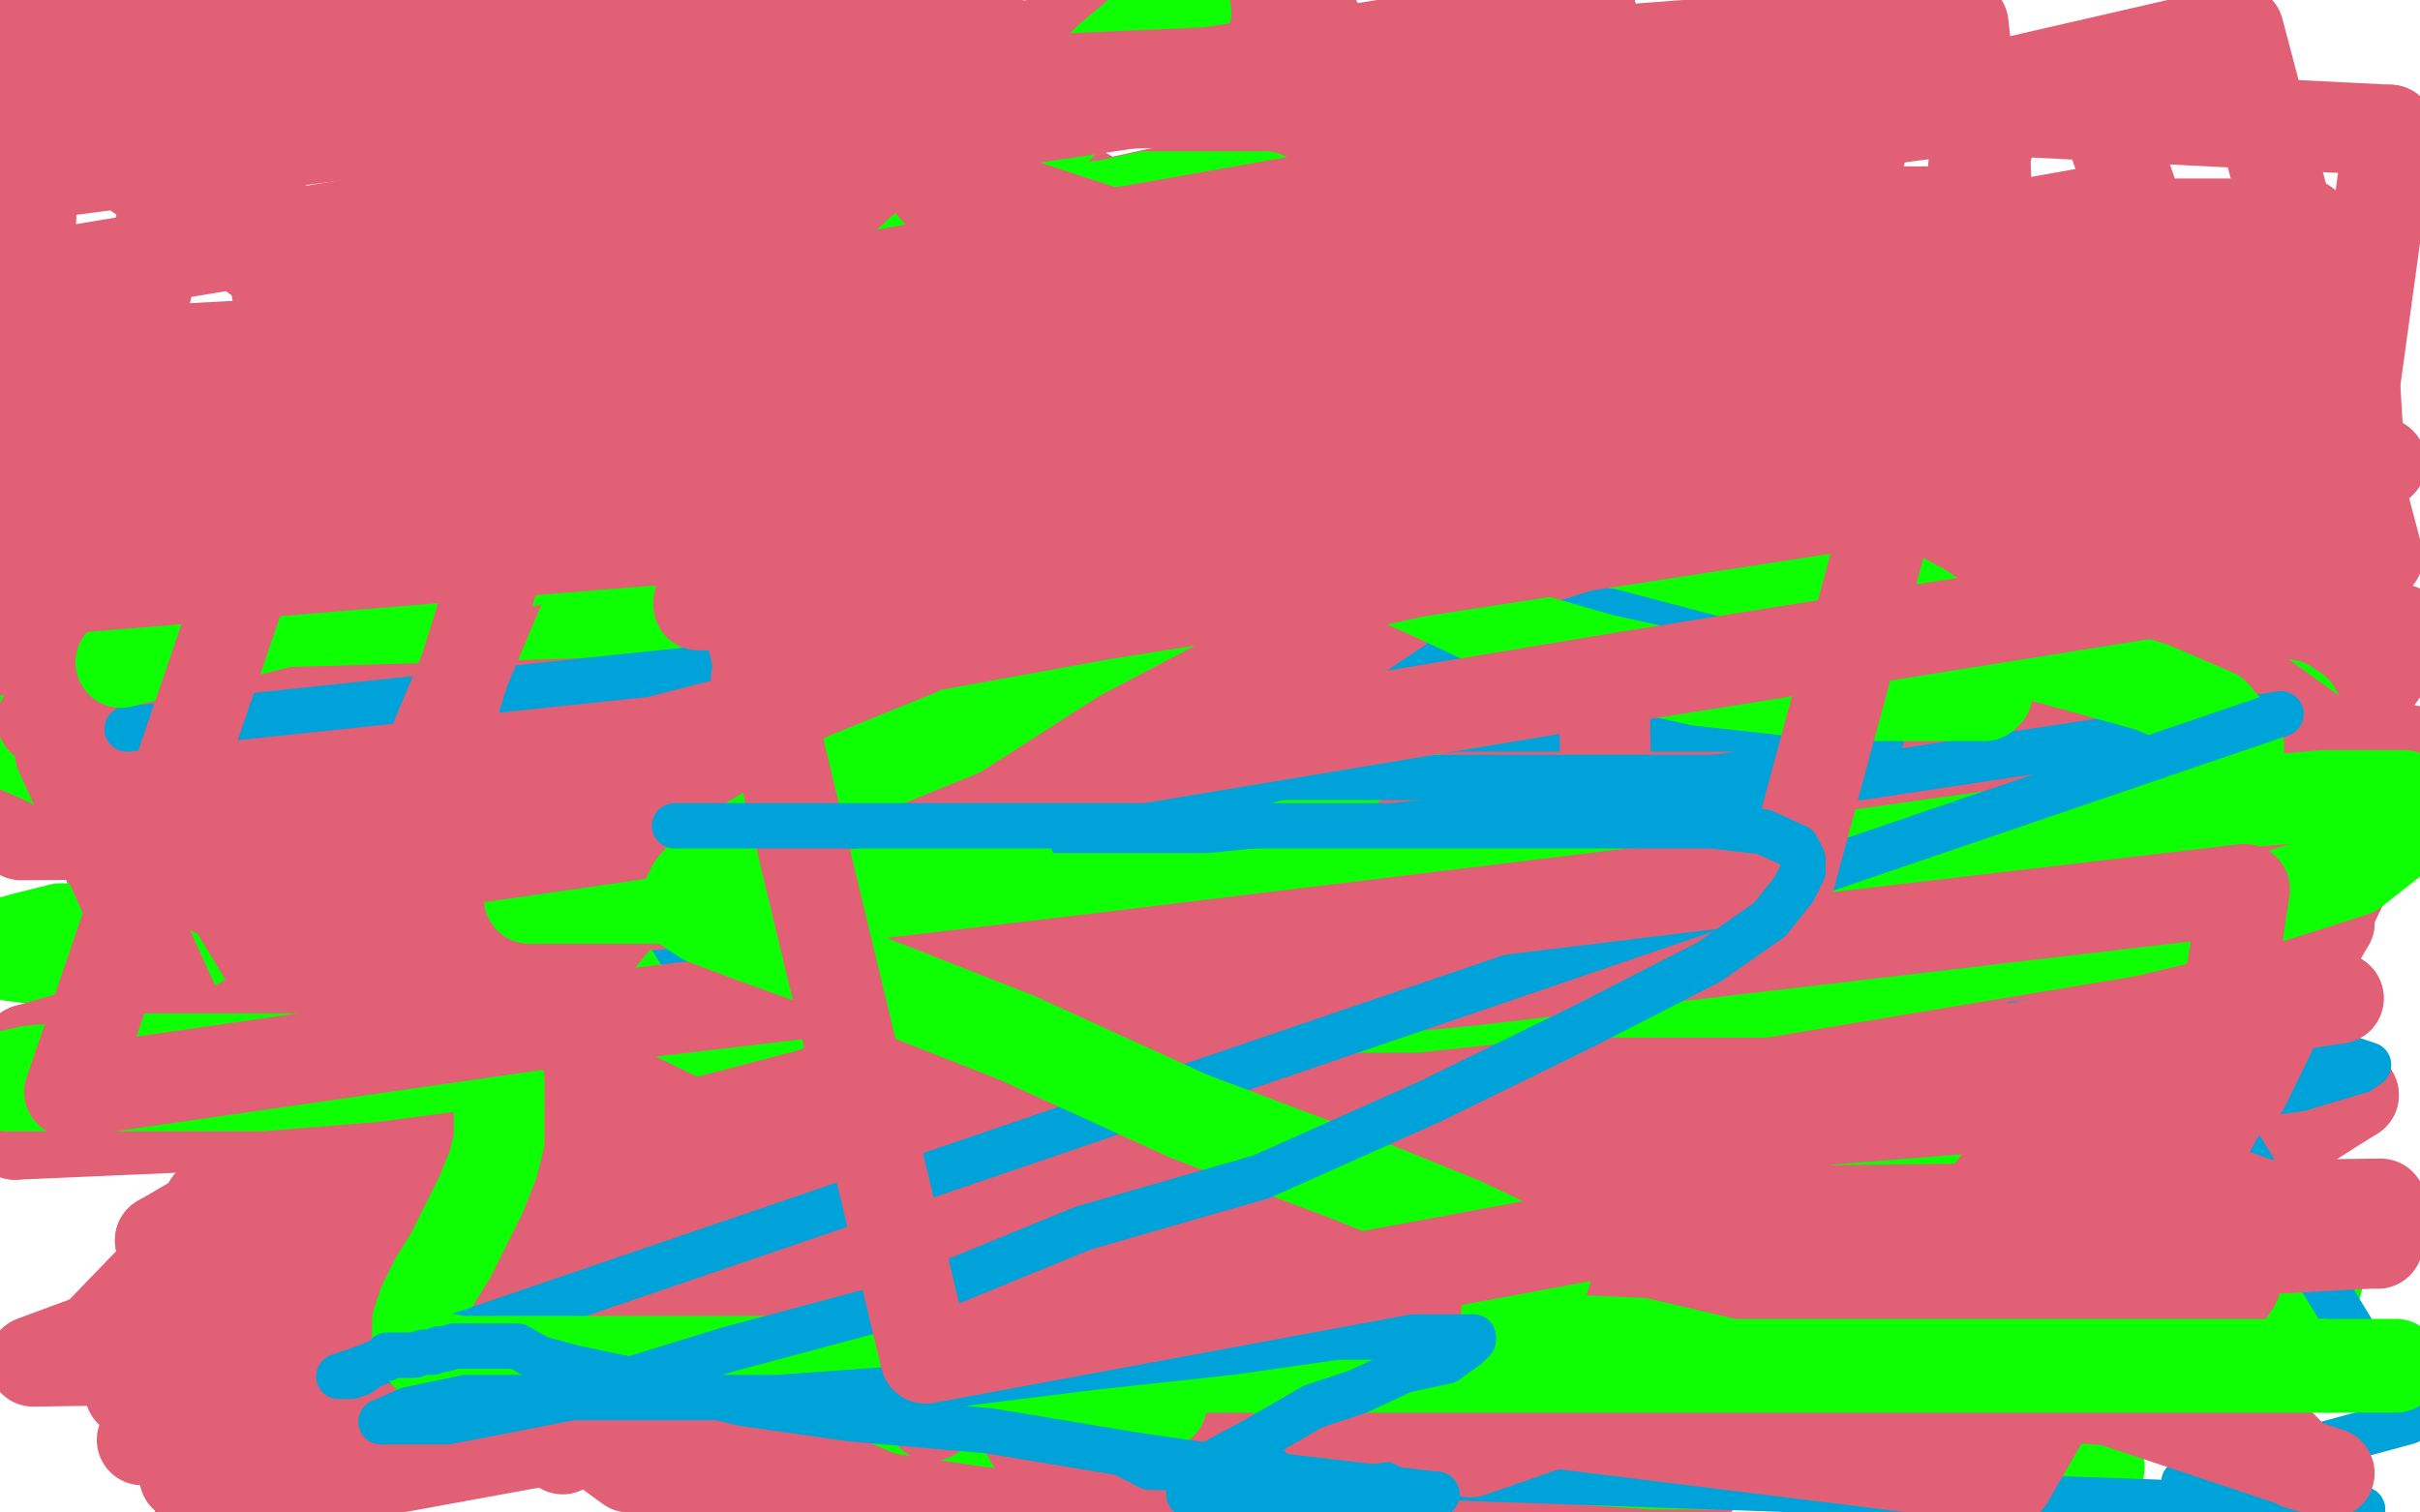 <?xml version="1.0" standalone="no"?>
<!DOCTYPE svg PUBLIC "-//W3C//DTD SVG 1.1//EN"
"http://www.w3.org/Graphics/SVG/1.1/DTD/svg11.dtd">

<svg width="800" height="500" version="1.1" xmlns="http://www.w3.org/2000/svg" xmlns:xlink="http://www.w3.org/1999/xlink" style="stroke-antialiasing: false"><desc>This SVG has been created on https://colorillo.com/</desc><rect x='0' y='0' width='800' height='500' style='fill: rgb(255,255,255); stroke-width:0' /><polyline points="563,488 208,485 163,452 125,416 77,372 54,334 45,311 26,258 14,195 9,130 9,58" style="fill: none; stroke: #e26075; stroke-width: 30; stroke-linejoin: round; stroke-linecap: round; stroke-antialiasing: false; stroke-antialias: 0; opacity: 1.0"/>
<polyline points="341,163 341,170 337,179 336,184 334,190 334,195 331,201 328,211 327,221 325,234 325,245 325,260 325,272 325,285" style="fill: none; stroke: #00a3d9; stroke-width: 15; stroke-linejoin: round; stroke-linecap: round; stroke-antialiasing: false; stroke-antialias: 0; opacity: 1.0"/>
<polyline points="262,202 261,202 262,201 266,198 267,197 270,197 273,197 277,197 279,197 280,197 281,197" style="fill: none; stroke: #0eff03; stroke-width: 30; stroke-linejoin: round; stroke-linecap: round; stroke-antialiasing: false; stroke-antialias: 0; opacity: 1.0"/>
<polyline points="325,285 327,296 333,306 338,313 344,317 352,322 360,323 369,323 378,323 388,323 397,323 404,323 407,323 410,323" style="fill: none; stroke: #00a3d9; stroke-width: 15; stroke-linejoin: round; stroke-linecap: round; stroke-antialiasing: false; stroke-antialias: 0; opacity: 1.0"/>
<polyline points="9,58 433,3 455,46 473,91 487,144 505,199 525,268 551,333 580,390 618,456" style="fill: none; stroke: #e26075; stroke-width: 30; stroke-linejoin: round; stroke-linecap: round; stroke-antialiasing: false; stroke-antialias: 0; opacity: 1.0"/>
<polyline points="281,197 281,198 281,202 275,203 262,206 247,209 225,209 194,209 166,209 130,209 109,211 98,213 92,214" style="fill: none; stroke: #0eff03; stroke-width: 30; stroke-linejoin: round; stroke-linecap: round; stroke-antialiasing: false; stroke-antialias: 0; opacity: 1.0"/>
<polyline points="410,323 411,323 412,323 413,322 414,322 415,322 419,322 423,323 429,326 434,328 437,329" style="fill: none; stroke: #00a3d9; stroke-width: 15; stroke-linejoin: round; stroke-linecap: round; stroke-antialiasing: false; stroke-antialias: 0; opacity: 1.0"/>
<polyline points="92,214 90,214 91,214 96,214 104,214 117,214 132,214 156,214 190,214 229,214" style="fill: none; stroke: #0eff03; stroke-width: 30; stroke-linejoin: round; stroke-linecap: round; stroke-antialiasing: false; stroke-antialias: 0; opacity: 1.0"/>
<polyline points="441,331 437,331 437,331 425,330 425,330 411,329 411,329 394,326 394,326 371,326 371,326 345,324 345,324" style="fill: none; stroke: #00a3d9; stroke-width: 15; stroke-linejoin: round; stroke-linecap: round; stroke-antialiasing: false; stroke-antialias: 0; opacity: 1.0"/>
<polyline points="229,214 262,214 299,215 326,221 350,226 371,229 381,230 388,233 392,234 392,235" style="fill: none; stroke: #0eff03; stroke-width: 30; stroke-linejoin: round; stroke-linecap: round; stroke-antialiasing: false; stroke-antialias: 0; opacity: 1.0"/>
<polyline points="345,324 326,324 303,324 287,324 273,324 261,325 249,328 241,331 234,333 230,335 227,338 225,340 222,342 221,344" style="fill: none; stroke: #00a3d9; stroke-width: 15; stroke-linejoin: round; stroke-linecap: round; stroke-antialiasing: false; stroke-antialias: 0; opacity: 1.0"/>
<polyline points="392,235 392,236 389,238 385,240 382,242 373,247 362,250 349,252 328,256 304,259 265,259 237,259 193,259 165,259" style="fill: none; stroke: #0eff03; stroke-width: 30; stroke-linejoin: round; stroke-linecap: round; stroke-antialiasing: false; stroke-antialias: 0; opacity: 1.0"/>
<polyline points="221,344 220,347 219,350 218,352 218,356 218,360 218,363 220,369 226,373 232,377 239,380 250,385 265,390 282,395" style="fill: none; stroke: #00a3d9; stroke-width: 15; stroke-linejoin: round; stroke-linecap: round; stroke-antialiasing: false; stroke-antialias: 0; opacity: 1.0"/>
<polyline points="618,456 655,25 658,93 669,169 687,254 709,336 737,428" style="fill: none; stroke: #e26075; stroke-width: 30; stroke-linejoin: round; stroke-linecap: round; stroke-antialiasing: false; stroke-antialias: 0; opacity: 1.0"/>
<polyline points="165,259 126,259 106,259 91,259 84,258 80,256 77,255 77,253 78,251 79,246 81,244" style="fill: none; stroke: #0eff03; stroke-width: 30; stroke-linejoin: round; stroke-linecap: round; stroke-antialiasing: false; stroke-antialias: 0; opacity: 1.0"/>
<polyline points="282,395 294,398 314,404 345,412 369,417 395,426 422,433 449,436 476,441 505,444 529,448 552,450 575,451 588,451" style="fill: none; stroke: #00a3d9; stroke-width: 15; stroke-linejoin: round; stroke-linecap: round; stroke-antialiasing: false; stroke-antialias: 0; opacity: 1.0"/>
<polyline points="81,244 87,237 94,233 107,225 120,219 138,215 164,211 188,208 225,204 267,204 300,204 328,204 354,205 364,206" style="fill: none; stroke: #0eff03; stroke-width: 30; stroke-linejoin: round; stroke-linecap: round; stroke-antialiasing: false; stroke-antialias: 0; opacity: 1.0"/>
<polyline points="588,451 602,452 612,452 619,452 621,452 622,452 623,452" style="fill: none; stroke: #00a3d9; stroke-width: 15; stroke-linejoin: round; stroke-linecap: round; stroke-antialiasing: false; stroke-antialias: 0; opacity: 1.0"/>
<polyline points="364,206 371,207 374,208 376,210 376,212 376,215 376,217 377,220 377,222 377,225 376,228" style="fill: none; stroke: #0eff03; stroke-width: 30; stroke-linejoin: round; stroke-linecap: round; stroke-antialiasing: false; stroke-antialias: 0; opacity: 1.0"/>
<polyline points="737,428 790,43" style="fill: none; stroke: #e26075; stroke-width: 30; stroke-linejoin: round; stroke-linecap: round; stroke-antialiasing: false; stroke-antialias: 0; opacity: 1.0"/>
<polyline points="376,228 373,231 370,234 360,238 350,240 341,244 326,245 313,245 299,245 286,245 276,245 269,245 263,243" style="fill: none; stroke: #0eff03; stroke-width: 30; stroke-linejoin: round; stroke-linecap: round; stroke-antialiasing: false; stroke-antialias: 0; opacity: 1.0"/>
<polyline points="623,452 620,452 619,451 617,449 613,447 611,446 603,443 594,441 581,436 561,431 537,426 501,419 464,414 425,403" style="fill: none; stroke: #00a3d9; stroke-width: 15; stroke-linejoin: round; stroke-linecap: round; stroke-antialiasing: false; stroke-antialias: 0; opacity: 1.0"/>
<polyline points="790,43 32,5 65,49 109,98 170,144 255,192 359,236 481,287 622,331 778,362" style="fill: none; stroke: #e26075; stroke-width: 30; stroke-linejoin: round; stroke-linecap: round; stroke-antialiasing: false; stroke-antialias: 0; opacity: 1.0"/>
<polyline points="263,243 262,243 262,240 264,237 266,234 273,228 282,222 293,216 311,210 335,206 367,204 414,204 461,204" style="fill: none; stroke: #0eff03; stroke-width: 30; stroke-linejoin: round; stroke-linecap: round; stroke-antialiasing: false; stroke-antialias: 0; opacity: 1.0"/>
<circle cx="304.5" cy="380.5" r="7" style="fill: #00a3d9; stroke-antialiasing: false; stroke-antialias: 0; opacity: 1.0"/>
<polyline points="425,403 384,394 361,392 339,388 327,386 317,384 307,381 306,380 304,380" style="fill: none; stroke: #00a3d9; stroke-width: 15; stroke-linejoin: round; stroke-linecap: round; stroke-antialiasing: false; stroke-antialias: 0; opacity: 1.0"/>
<polyline points="461,204 505,204 552,204 589,204 612,206 636,211 652,217 662,222 665,225 667,226 667,227 667,229 667,233 665,238 659,244 651,249 638,253 622,260 596,263 566,270 517,275 479,285 438,290 390,296 347,303 301,309 263,314 248,317 239,320 234,324 234,325 234,327 234,328 237,328 244,326 255,321 273,316 294,309 322,299 352,292 392,287 441,277 487,271 529,271 573,271 620,271 655,274 684,277 705,281" style="fill: none; stroke: #0eff03; stroke-width: 30; stroke-linejoin: round; stroke-linecap: round; stroke-antialiasing: false; stroke-antialias: 0; opacity: 1.0"/>
<polyline points="778,362 640,449 706,196" style="fill: none; stroke: #e26075; stroke-width: 30; stroke-linejoin: round; stroke-linecap: round; stroke-antialiasing: false; stroke-antialias: 0; opacity: 1.0"/>
<polyline points="705,281 721,287 734,295 744,299 753,305 759,309 760,310 762,311 762,312 762,313 760,314" style="fill: none; stroke: #0eff03; stroke-width: 30; stroke-linejoin: round; stroke-linecap: round; stroke-antialiasing: false; stroke-antialias: 0; opacity: 1.0"/>
<polyline points="706,196 438,235 147,271 131,157" style="fill: none; stroke: #e26075; stroke-width: 30; stroke-linejoin: round; stroke-linecap: round; stroke-antialiasing: false; stroke-antialias: 0; opacity: 1.0"/>
<polyline points="760,314 753,318 742,318 726,318 698,318 651,318 592,318 521,318 435,318 352,318 272,318 192,318 120,318 62,318" style="fill: none; stroke: #0eff03; stroke-width: 30; stroke-linejoin: round; stroke-linecap: round; stroke-antialiasing: false; stroke-antialias: 0; opacity: 1.0"/>
<polyline points="131,157 347,57" style="fill: none; stroke: #e26075; stroke-width: 30; stroke-linejoin: round; stroke-linecap: round; stroke-antialiasing: false; stroke-antialias: 0; opacity: 1.0"/>
<polyline points="62,318 20,318 4,316 1,315 0,314 1,312 8,310 20,307 28,307 49,304 79,299 129,297 176,297 237,297" style="fill: none; stroke: #0eff03; stroke-width: 30; stroke-linejoin: round; stroke-linecap: round; stroke-antialiasing: false; stroke-antialias: 0; opacity: 1.0"/>
<polyline points="347,57 565,185 304,262 9,347" style="fill: none; stroke: #e26075; stroke-width: 30; stroke-linejoin: round; stroke-linecap: round; stroke-antialiasing: false; stroke-antialias: 0; opacity: 1.0"/>
<polyline points="237,297 301,297 376,303 466,316 556,330 644,345 728,361" style="fill: none; stroke: #0eff03; stroke-width: 30; stroke-linejoin: round; stroke-linecap: round; stroke-antialiasing: false; stroke-antialias: 0; opacity: 1.0"/>
<polyline points="9,347 358,424 571,337 784,249 702,229 581,263 482,288 407,310 375,328 368,332 385,329 438,311 533,272 678,211 424,55 187,119 107,365 267,321 473,273 709,227 738,313 532,358 290,417 43,460 421,473 672,394 755,174 514,220 245,271 413,490 667,413 567,23 364,68 141,124" style="fill: none; stroke: #e26075; stroke-width: 30; stroke-linejoin: round; stroke-linecap: round; stroke-antialiasing: false; stroke-antialias: 0; opacity: 1.0"/>
<polyline points="728,361 758,207 758,209 758,210" style="fill: none; stroke: #0eff03; stroke-width: 30; stroke-linejoin: round; stroke-linecap: round; stroke-antialiasing: false; stroke-antialias: 0; opacity: 1.0"/>
<polyline points="391,310 375,318 375,318 352,324 352,324 317,331 317,331 270,331 270,331 223,331 223,331 173,331 173,331 126,331 126,331 87,331 87,331 61,333 61,333 50,335 50,335 48,336 48,336 48,337 55,339 79,339 129,339 182,339 254,339 342,339 418,329 506,315 587,306 655,296 709,290 746,284" style="fill: none; stroke: #00a3d9; stroke-width: 15; stroke-linejoin: round; stroke-linecap: round; stroke-antialiasing: false; stroke-antialias: 0; opacity: 1.0"/>
<polyline points="757,210 755,210 755,210 754,210 754,210 750,210 750,210 747,211 747,211 741,211 741,211 734,213 734,213 728,213 728,213 722,214 722,214 717,214 717,214 714,215 714,215 710,215 710,215 706,216 706,216" style="fill: none; stroke: #0eff03; stroke-width: 30; stroke-linejoin: round; stroke-linecap: round; stroke-antialiasing: false; stroke-antialias: 0; opacity: 1.0"/>
<polyline points="746,284 762,282 768,280 764,279 752,278 734,272 720,272 708,272 697,272 689,272 679,274" style="fill: none; stroke: #00a3d9; stroke-width: 15; stroke-linejoin: round; stroke-linecap: round; stroke-antialiasing: false; stroke-antialias: 0; opacity: 1.0"/>
<polyline points="706,216 703,216 702,217 699,218 697,218 694,219 689,222 684,223 675,226 668,228 658,230 647,233 636,235 623,239" style="fill: none; stroke: #0eff03; stroke-width: 30; stroke-linejoin: round; stroke-linecap: round; stroke-antialiasing: false; stroke-antialias: 0; opacity: 1.0"/>
<polyline points="679,274 673,275 669,275 666,275 665,275 660,275" style="fill: none; stroke: #00a3d9; stroke-width: 15; stroke-linejoin: round; stroke-linecap: round; stroke-antialiasing: false; stroke-antialias: 0; opacity: 1.0"/>
<polyline points="623,239 614,240 605,241 597,243 595,243 593,244 591,244 590,244" style="fill: none; stroke: #0eff03; stroke-width: 30; stroke-linejoin: round; stroke-linecap: round; stroke-antialiasing: false; stroke-antialias: 0; opacity: 1.0"/>
<polyline points="660,275 652,275 639,273 621,268 596,260 557,251 531,246 506,241 488,239 474,235 462,233 452,231 444,230 438,229 437,229 435,229" style="fill: none; stroke: #00a3d9; stroke-width: 15; stroke-linejoin: round; stroke-linecap: round; stroke-antialiasing: false; stroke-antialias: 0; opacity: 1.0"/>
<polyline points="590,244 588,244 585,244 578,244 570,244 559,244 547,244 530,244 505,244 480,244 449,244 415,240 387,240 363,236 342,234 333,233 327,233 324,233 323,231 325,228 336,223 352,218 398,212 457,206" style="fill: none; stroke: #0eff03; stroke-width: 30; stroke-linejoin: round; stroke-linecap: round; stroke-antialiasing: false; stroke-antialias: 0; opacity: 1.0"/>
<polyline points="141,124 386,23 473,64 566,111 645,156 706,193 758,231" style="fill: none; stroke: #e26075; stroke-width: 30; stroke-linejoin: round; stroke-linecap: round; stroke-antialiasing: false; stroke-antialias: 0; opacity: 1.0"/>
<polyline points="457,206 524,202 591,202 652,202 696,202 716,201 726,200 727,200 719,200 707,203 673,211" style="fill: none; stroke: #0eff03; stroke-width: 30; stroke-linejoin: round; stroke-linecap: round; stroke-antialiasing: false; stroke-antialias: 0; opacity: 1.0"/>
<polyline points="445,253 430,253 430,253 402,253 402,253 360,252 360,252 330,248 330,248 301,244 301,244 283,242 283,242 273,242 273,242 268,240 268,240 277,234 277,234 307,233 307,233" style="fill: none; stroke: #00a3d9; stroke-width: 15; stroke-linejoin: round; stroke-linecap: round; stroke-antialiasing: false; stroke-antialias: 0; opacity: 1.0"/>
<polyline points="673,211 621,219 567,227 502,238 428,248 361,253 292,253 231,253 188,246 170,239 169,238 171,235 193,222 231,215" style="fill: none; stroke: #0eff03; stroke-width: 30; stroke-linejoin: round; stroke-linecap: round; stroke-antialiasing: false; stroke-antialias: 0; opacity: 1.0"/>
<polyline points="307,233 359,233 417,233 487,233 553,233 614,233 661,233 695,229 704,229 705,229 706,230 700,236 684,247" style="fill: none; stroke: #00a3d9; stroke-width: 15; stroke-linejoin: round; stroke-linecap: round; stroke-antialiasing: false; stroke-antialias: 0; opacity: 1.0"/>
<polyline points="758,231 671,499 623,477 587,456 556,432 527,405 503,381 489,359 481,343 476,330 476,322 476,315 476,308 477,306" style="fill: none; stroke: #e26075; stroke-width: 30; stroke-linejoin: round; stroke-linecap: round; stroke-antialiasing: false; stroke-antialias: 0; opacity: 1.0"/>
<polyline points="231,215 296,204 377,193 462,180 557,169 633,158 687,150 721,148 730,148 726,148 710,150" style="fill: none; stroke: #0eff03; stroke-width: 30; stroke-linejoin: round; stroke-linecap: round; stroke-antialiasing: false; stroke-antialias: 0; opacity: 1.0"/>
<polyline points="684,247 651,257 593,272 523,278 433,289 317,294 201,294 87,299" style="fill: none; stroke: #00a3d9; stroke-width: 15; stroke-linejoin: round; stroke-linecap: round; stroke-antialiasing: false; stroke-antialias: 0; opacity: 1.0"/>
<polyline points="477,306 480,303 481,303 484,303 485,303 486,303 489,304 491,305 491,306 491,307" style="fill: none; stroke: #e26075; stroke-width: 30; stroke-linejoin: round; stroke-linecap: round; stroke-antialiasing: false; stroke-antialias: 0; opacity: 1.0"/>
<polyline points="710,150 686,155 657,158 611,164 563,170 506,180 465,185 390,187 329,187 274,187 241,187 230,187 228,187" style="fill: none; stroke: #0eff03; stroke-width: 30; stroke-linejoin: round; stroke-linecap: round; stroke-antialiasing: false; stroke-antialias: 0; opacity: 1.0"/>
<polyline points="491,307 490,306 486,301 480,295 472,288 464,280 457,274 450,268 441,260 434,253 426,249 423,247 420,246 418,246" style="fill: none; stroke: #e26075; stroke-width: 30; stroke-linejoin: round; stroke-linecap: round; stroke-antialiasing: false; stroke-antialias: 0; opacity: 1.0"/>
<polyline points="228,187 230,186 248,182 273,180 311,173 359,171 417,171 481,171 539,171 594,171 630,171 649,174 656,177" style="fill: none; stroke: #0eff03; stroke-width: 30; stroke-linejoin: round; stroke-linecap: round; stroke-antialiasing: false; stroke-antialias: 0; opacity: 1.0"/>
<polyline points="418,246 416,246 415,246 414,249 414,257 414,267 414,273 414,283 414,293 414,301 411,311 410,319 409,325 405,331 403,339 401,342 401,344 401,345 400,345 400,340 400,329 396,313 395,301 394,284" style="fill: none; stroke: #e26075; stroke-width: 30; stroke-linejoin: round; stroke-linecap: round; stroke-antialiasing: false; stroke-antialias: 0; opacity: 1.0"/>
<polyline points="656,177 655,180 644,184 624,190 590,192 544,200 495,206 445,206 398,206 368,206 355,203 350,199 354,193 364,191 383,184 404,181 441,176 490,170 538,166 575,163 615,157 630,156 645,154 651,152 653,152" style="fill: none; stroke: #0eff03; stroke-width: 30; stroke-linejoin: round; stroke-linecap: round; stroke-antialiasing: false; stroke-antialias: 0; opacity: 1.0"/>
<polyline points="394,284 389,267 382,249 379,238 375,225 371,217 368,209 366,207 365,206 365,214 365,225 366,239 368,251 372,269 376,288 377,302 381,319 383,335 387,351 388,361 389,369 389,374" style="fill: none; stroke: #e26075; stroke-width: 30; stroke-linejoin: round; stroke-linecap: round; stroke-antialiasing: false; stroke-antialias: 0; opacity: 1.0"/>
<polyline points="653,152 649,152 640,151 627,150 608,146 579,142 540,133 499,126 453,118 410,113 380,104 352,96 337,91 328,88" style="fill: none; stroke: #0eff03; stroke-width: 30; stroke-linejoin: round; stroke-linecap: round; stroke-antialiasing: false; stroke-antialias: 0; opacity: 1.0"/>
<polyline points="389,374 390,376 390,368 390,350 390,325 387,306 374,274 361,245 348,208 333,174" style="fill: none; stroke: #e26075; stroke-width: 30; stroke-linejoin: round; stroke-linecap: round; stroke-antialiasing: false; stroke-antialias: 0; opacity: 1.0"/>
<polyline points="328,88 325,86 325,85 325,82 330,77 338,72 350,69 365,68 379,65 394,65 407,65 414,65 418,65" style="fill: none; stroke: #0eff03; stroke-width: 30; stroke-linejoin: round; stroke-linecap: round; stroke-antialiasing: false; stroke-antialias: 0; opacity: 1.0"/>
<polyline points="333,174 319,142 308,116 295,92 283,72 273,58 266,52 264,49 262,49 261,55 261,69" style="fill: none; stroke: #e26075; stroke-width: 30; stroke-linejoin: round; stroke-linecap: round; stroke-antialiasing: false; stroke-antialias: 0; opacity: 1.0"/>
<polyline points="418,65 419,66 414,74 398,85 375,97 343,111 298,124 259,137 230,142 205,147 194,148 191,148" style="fill: none; stroke: #0eff03; stroke-width: 30; stroke-linejoin: round; stroke-linecap: round; stroke-antialiasing: false; stroke-antialias: 0; opacity: 1.0"/>
<polyline points="261,69 261,85 261,107 261,141 265,176 269,216 278,257 284,294 290,327 302,366 312,402 321,435 333,464 342,485" style="fill: none; stroke: #e26075; stroke-width: 30; stroke-linejoin: round; stroke-linecap: round; stroke-antialiasing: false; stroke-antialias: 0; opacity: 1.0"/>
<polyline points="191,148 191,147 194,143 198,141 207,136 218,131 234,129 250,125 265,125 279,125 293,125 310,125 333,132 351,142" style="fill: none; stroke: #0eff03; stroke-width: 30; stroke-linejoin: round; stroke-linecap: round; stroke-antialiasing: false; stroke-antialias: 0; opacity: 1.0"/>
<polyline points="342,485 351,499 356,483 356,460 343,423 329,378 312,338 299,299" style="fill: none; stroke: #e26075; stroke-width: 30; stroke-linejoin: round; stroke-linecap: round; stroke-antialiasing: false; stroke-antialias: 0; opacity: 1.0"/>
<polyline points="351,142 367,148 375,154 378,155 379,157 379,159 379,163 372,168 364,172 343,180 311,185 259,193" style="fill: none; stroke: #0eff03; stroke-width: 30; stroke-linejoin: round; stroke-linecap: round; stroke-antialiasing: false; stroke-antialias: 0; opacity: 1.0"/>
<polyline points="299,299 282,259 262,214 245,176 227,141 215,115 203,93 195,75 189,66 186,59 185,57" style="fill: none; stroke: #e26075; stroke-width: 30; stroke-linejoin: round; stroke-linecap: round; stroke-antialiasing: false; stroke-antialias: 0; opacity: 1.0"/>
<polyline points="259,193 203,199 144,206 91,206 55,206 40,206 36,206 35,206 40,206 50,207" style="fill: none; stroke: #0eff03; stroke-width: 30; stroke-linejoin: round; stroke-linecap: round; stroke-antialiasing: false; stroke-antialias: 0; opacity: 1.0"/>
<polyline points="185,57 186,62 191,75 195,92 202,115 208,140 217,173 226,206 237,248 246,278 261,321 280,358 295,395 311,433" style="fill: none; stroke: #e26075; stroke-width: 30; stroke-linejoin: round; stroke-linecap: round; stroke-antialiasing: false; stroke-antialias: 0; opacity: 1.0"/>
<polyline points="50,207 64,210 81,211 105,214 137,219 187,233 225,242 275,258 314,270 345,278 365,285 378,293 383,296 387,300" style="fill: none; stroke: #0eff03; stroke-width: 30; stroke-linejoin: round; stroke-linecap: round; stroke-antialiasing: false; stroke-antialias: 0; opacity: 1.0"/>
<polyline points="311,433 330,468 347,495 434,497 434,466" style="fill: none; stroke: #e26075; stroke-width: 30; stroke-linejoin: round; stroke-linecap: round; stroke-antialiasing: false; stroke-antialias: 0; opacity: 1.0"/>
<polyline points="387,300 387,302 387,305 384,310 376,315 366,320 355,323 343,325 327,329 311,332 296,333 284,335 267,337 256,339" style="fill: none; stroke: #0eff03; stroke-width: 30; stroke-linejoin: round; stroke-linecap: round; stroke-antialiasing: false; stroke-antialias: 0; opacity: 1.0"/>
<polyline points="434,466 434,424 429,381 421,338 410,291 400,247 393,207 390,186 386,164 384,151 383,141 381,135" style="fill: none; stroke: #e26075; stroke-width: 30; stroke-linejoin: round; stroke-linecap: round; stroke-antialiasing: false; stroke-antialias: 0; opacity: 1.0"/>
<polyline points="256,339 246,342 239,343 236,344 234,345 234,346 234,348 234,350 236,353 241,355 247,360 257,368 264,374" style="fill: none; stroke: #0eff03; stroke-width: 30; stroke-linejoin: round; stroke-linecap: round; stroke-antialiasing: false; stroke-antialias: 0; opacity: 1.0"/>
<polyline points="381,135 381,136 383,146 393,163 404,182 419,204 436,232 457,260 476,286 489,305 501,322 506,332 510,343 511,352" style="fill: none; stroke: #e26075; stroke-width: 30; stroke-linejoin: round; stroke-linecap: round; stroke-antialiasing: false; stroke-antialias: 0; opacity: 1.0"/>
<polyline points="264,374 269,383 278,391 284,397 289,400 293,403 293,404 294,405 294,407 294,412 294,416 291,422 286,429 280,435" style="fill: none; stroke: #0eff03; stroke-width: 30; stroke-linejoin: round; stroke-linecap: round; stroke-antialiasing: false; stroke-antialias: 0; opacity: 1.0"/>
<polyline points="511,352 510,358 505,362 492,363 478,363 448,362 407,349 353,326 302,302 253,282 216,267 189,251 172,239 164,231" style="fill: none; stroke: #e26075; stroke-width: 30; stroke-linejoin: round; stroke-linecap: round; stroke-antialiasing: false; stroke-antialias: 0; opacity: 1.0"/>
<polyline points="280,435 278,439 275,443 275,446 275,451 276,453 284,459 300,466 327,470 367,474 426,478 487,480 546,484 604,484" style="fill: none; stroke: #0eff03; stroke-width: 30; stroke-linejoin: round; stroke-linecap: round; stroke-antialiasing: false; stroke-antialias: 0; opacity: 1.0"/>
<polyline points="164,231 160,225 160,222 160,217 167,214 183,212 209,209 245,209 292,209 340,209 394,218 437,221 477,229 515,232" style="fill: none; stroke: #e26075; stroke-width: 30; stroke-linejoin: round; stroke-linecap: round; stroke-antialiasing: false; stroke-antialias: 0; opacity: 1.0"/>
<polyline points="604,484 643,484 674,484 689,485 693,485 694,485 692,485 689,485 684,483 676,480 668,479" style="fill: none; stroke: #0eff03; stroke-width: 30; stroke-linejoin: round; stroke-linecap: round; stroke-antialiasing: false; stroke-antialias: 0; opacity: 1.0"/>
<polyline points="515,232 532,237 544,239 550,240 546,240 527,239 489,234 441,228 386,220 327,211 266,209" style="fill: none; stroke: #e26075; stroke-width: 30; stroke-linejoin: round; stroke-linecap: round; stroke-antialiasing: false; stroke-antialias: 0; opacity: 1.0"/>
<polyline points="668,479 660,478 652,476 643,474 633,472 629,470 625,469 623,466 622,465 621,465 621,464" style="fill: none; stroke: #0eff03; stroke-width: 30; stroke-linejoin: round; stroke-linecap: round; stroke-antialiasing: false; stroke-antialias: 0; opacity: 1.0"/>
<polyline points="266,209 207,207 149,207 98,202 58,198 32,195 18,193 13,192 13,191 13,190 24,188 45,185 79,185" style="fill: none; stroke: #e26075; stroke-width: 30; stroke-linejoin: round; stroke-linecap: round; stroke-antialiasing: false; stroke-antialias: 0; opacity: 1.0"/>
<polyline points="621,464 619,463 618,461 618,460 618,459 623,454 645,447 696,441 753,431" style="fill: none; stroke: #0eff03; stroke-width: 30; stroke-linejoin: round; stroke-linecap: round; stroke-antialiasing: false; stroke-antialias: 0; opacity: 1.0"/>
<polyline points="79,185 123,185 173,185 231,185 284,185 342,185 392,185 436,185 472,185 500,185 513,185 522,185 525,185 526,185" style="fill: none; stroke: #e26075; stroke-width: 30; stroke-linejoin: round; stroke-linecap: round; stroke-antialiasing: false; stroke-antialias: 0; opacity: 1.0"/>
<polyline points="87,299 685,344 684,345" style="fill: none; stroke: #00a3d9; stroke-width: 15; stroke-linejoin: round; stroke-linecap: round; stroke-antialiasing: false; stroke-antialias: 0; opacity: 1.0"/>
<polyline points="526,185 525,184 516,184 499,183 468,182 420,178 372,174 330,174 283,174 236,174 194,174 164,174 141,174 125,174 115,173 109,171 112,170 125,168 144,165 173,164 212,164 256,164 306,164 356,164 411,164" style="fill: none; stroke: #e26075; stroke-width: 30; stroke-linejoin: round; stroke-linecap: round; stroke-antialiasing: false; stroke-antialias: 0; opacity: 1.0"/>
<polyline points="684,344 681,346 681,346 679,348 679,348" style="fill: none; stroke: #00a3d9; stroke-width: 15; stroke-linejoin: round; stroke-linecap: round; stroke-antialiasing: false; stroke-antialias: 0; opacity: 1.0"/>
<polyline points="411,164 464,164 514,164 555,164 590,168 604,169 614,172 617,173 618,174 617,176 608,179 597,179 578,179" style="fill: none; stroke: #e26075; stroke-width: 30; stroke-linejoin: round; stroke-linecap: round; stroke-antialiasing: false; stroke-antialias: 0; opacity: 1.0"/>
<polyline points="679,348 677,350 676,351 676,352 677,350 682,346 693,339 703,334 719,323" style="fill: none; stroke: #00a3d9; stroke-width: 15; stroke-linejoin: round; stroke-linecap: round; stroke-antialiasing: false; stroke-antialias: 0; opacity: 1.0"/>
<polyline points="578,179 540,179 492,179 443,179 393,179 345,179 301,179 257,179 218,179 187,179 170,179 161,179 157,179" style="fill: none; stroke: #e26075; stroke-width: 30; stroke-linejoin: round; stroke-linecap: round; stroke-antialiasing: false; stroke-antialias: 0; opacity: 1.0"/>
<polyline points="719,323 730,318 747,308 757,304 762,301 764,300 758,301 747,308 726,315 690,327" style="fill: none; stroke: #00a3d9; stroke-width: 15; stroke-linejoin: round; stroke-linecap: round; stroke-antialiasing: false; stroke-antialias: 0; opacity: 1.0"/>
<polyline points="157,179 162,177 175,174 195,170 223,170 273,170 317,170 373,170 428,170 483,170 536,170 590,173 640,175 681,183" style="fill: none; stroke: #e26075; stroke-width: 30; stroke-linejoin: round; stroke-linecap: round; stroke-antialiasing: false; stroke-antialias: 0; opacity: 1.0"/>
<polyline points="690,327 646,335 610,348 576,357 549,363 538,366 533,367 533,361 541,352 557,339 574,326" style="fill: none; stroke: #00a3d9; stroke-width: 15; stroke-linejoin: round; stroke-linecap: round; stroke-antialiasing: false; stroke-antialias: 0; opacity: 1.0"/>
<polyline points="681,183 707,187 721,190 729,193 731,194 726,194 710,198 682,198 649,198 599,198 543,198 485,198" style="fill: none; stroke: #e26075; stroke-width: 30; stroke-linejoin: round; stroke-linecap: round; stroke-antialiasing: false; stroke-antialias: 0; opacity: 1.0"/>
<polyline points="574,326 597,310 632,291 667,275 690,266 707,260 717,257 719,256 719,261 710,270" style="fill: none; stroke: #00a3d9; stroke-width: 15; stroke-linejoin: round; stroke-linecap: round; stroke-antialiasing: false; stroke-antialias: 0; opacity: 1.0"/>
<polyline points="485,198 430,198 360,198 308,198 247,198 200,198 155,198 127,198 112,198 107,197 116,196 138,196" style="fill: none; stroke: #e26075; stroke-width: 30; stroke-linejoin: round; stroke-linecap: round; stroke-antialiasing: false; stroke-antialias: 0; opacity: 1.0"/>
<polyline points="753,431 320,384 332,384 343,384 351,384 358,384 362,384 365,384 366,384" style="fill: none; stroke: #0eff03; stroke-width: 30; stroke-linejoin: round; stroke-linecap: round; stroke-antialiasing: false; stroke-antialias: 0; opacity: 1.0"/>
<polyline points="710,270 700,282 680,298 653,313 621,325 584,342 548,365 521,380 499,392 489,399 488,401 487,402 487,403" style="fill: none; stroke: #00a3d9; stroke-width: 15; stroke-linejoin: round; stroke-linecap: round; stroke-antialiasing: false; stroke-antialias: 0; opacity: 1.0"/>
<polyline points="138,196 177,196 235,196 294,196 346,196 410,196 482,196 545,196 615,196 673,196 723,196 758,200 781,203 793,208" style="fill: none; stroke: #e26075; stroke-width: 30; stroke-linejoin: round; stroke-linecap: round; stroke-antialiasing: false; stroke-antialias: 0; opacity: 1.0"/>
<polyline points="487,403 494,403 506,401 524,396 542,394 564,389 578,388 589,387 597,386 600,386 601,387 601,392" style="fill: none; stroke: #00a3d9; stroke-width: 15; stroke-linejoin: round; stroke-linecap: round; stroke-antialiasing: false; stroke-antialias: 0; opacity: 1.0"/>
<polyline points="793,208 799,210 797,210 780,210 755,210 719,210 674,210 619,210 563,210 505,210 442,210 383,210" style="fill: none; stroke: #e26075; stroke-width: 30; stroke-linejoin: round; stroke-linecap: round; stroke-antialiasing: false; stroke-antialias: 0; opacity: 1.0"/>
<polyline points="601,392 594,403 582,411 565,423 544,433 514,447 494,454 476,463 466,470 462,472 462,473" style="fill: none; stroke: #00a3d9; stroke-width: 15; stroke-linejoin: round; stroke-linecap: round; stroke-antialiasing: false; stroke-antialias: 0; opacity: 1.0"/>
<polyline points="366,384 366,385 366,385 362,389 362,389 358,391 358,391 349,394 349,394 335,399 335,399 321,400 321,400 305,400 305,400 282,400 282,400 260,400 260,400 237,400 237,400 216,398 216,398 194,392 194,392 183,389 183,389" style="fill: none; stroke: #0eff03; stroke-width: 30; stroke-linejoin: round; stroke-linecap: round; stroke-antialiasing: false; stroke-antialias: 0; opacity: 1.0"/>
<polyline points="383,210 328,210 278,210 239,210 211,210 199,210 190,210 189,210 188,210 199,210 225,210 278,210 339,210" style="fill: none; stroke: #e26075; stroke-width: 30; stroke-linejoin: round; stroke-linecap: round; stroke-antialiasing: false; stroke-antialias: 0; opacity: 1.0"/>
<polyline points="462,473 468,472 477,465 490,458 511,448 531,436 555,421 576,410 588,405 598,399 600,397 595,400 584,404 568,409 540,418 495,421 447,425 413,425 392,428 382,429 380,431" style="fill: none; stroke: #00a3d9; stroke-width: 15; stroke-linejoin: round; stroke-linecap: round; stroke-antialiasing: false; stroke-antialias: 0; opacity: 1.0"/>
<polyline points="183,389 177,385 176,385 176,384 179,381 189,377 214,377 256,377 314,377 369,377 442,378 518,389 590,396" style="fill: none; stroke: #0eff03; stroke-width: 30; stroke-linejoin: round; stroke-linecap: round; stroke-antialiasing: false; stroke-antialias: 0; opacity: 1.0"/>
<polyline points="590,396 664,404 712,412 748,419 762,423 766,423 766,424 759,424 742,422 716,421 675,411" style="fill: none; stroke: #0eff03; stroke-width: 30; stroke-linejoin: round; stroke-linecap: round; stroke-antialiasing: false; stroke-antialias: 0; opacity: 1.0"/>
<polyline points="339,210 414,210 486,210 563,210 640,210 699,210 757,210 796,210 780,233 721,241 659,247 589,253 515,262 440,271 372,281 320,291 272,293 244,295 233,295 227,295 225,294" style="fill: none; stroke: #e26075; stroke-width: 30; stroke-linejoin: round; stroke-linecap: round; stroke-antialiasing: false; stroke-antialias: 0; opacity: 1.0"/>
<polyline points="380,431 380,428 387,421 400,414 424,401 455,391 489,380 528,367 567,356 600,349 626,346 641,345 645,345 646,345" style="fill: none; stroke: #00a3d9; stroke-width: 15; stroke-linejoin: round; stroke-linecap: round; stroke-antialiasing: false; stroke-antialias: 0; opacity: 1.0"/>
<polyline points="675,411 634,404 587,402 536,396 479,386 432,376 395,373 364,364 337,356 319,349 309,344 300,336 294,331 290,327" style="fill: none; stroke: #0eff03; stroke-width: 30; stroke-linejoin: round; stroke-linecap: round; stroke-antialiasing: false; stroke-antialias: 0; opacity: 1.0"/>
<polyline points="225,294 226,292 231,284 244,272 267,252 295,235 330,214 379,190 422,168 457,151 488,128 521,110 535,92 542,83" style="fill: none; stroke: #e26075; stroke-width: 30; stroke-linejoin: round; stroke-linecap: round; stroke-antialiasing: false; stroke-antialias: 0; opacity: 1.0"/>
<polyline points="646,345 646,347 644,354 636,363 617,374 591,386 549,399 499,413 449,427 399,443 358,454 338,461 330,466" style="fill: none; stroke: #00a3d9; stroke-width: 15; stroke-linejoin: round; stroke-linecap: round; stroke-antialiasing: false; stroke-antialias: 0; opacity: 1.0"/>
<polyline points="290,327 286,319 283,313 277,303 271,293 263,282 258,273 256,266 256,260 256,255 259,245 268,237 289,230 326,225" style="fill: none; stroke: #0eff03; stroke-width: 30; stroke-linejoin: round; stroke-linecap: round; stroke-antialiasing: false; stroke-antialias: 0; opacity: 1.0"/>
<polyline points="542,83 546,77 549,72 549,71 549,69 546,69 538,72 529,78 515,89 494,108 475,129 452,155 430,186" style="fill: none; stroke: #e26075; stroke-width: 30; stroke-linejoin: round; stroke-linecap: round; stroke-antialiasing: false; stroke-antialias: 0; opacity: 1.0"/>
<polyline points="326,225 379,223 440,223 520,223 595,221 659,221 710,226 745,231 756,233 759,235 759,237 755,239" style="fill: none; stroke: #0eff03; stroke-width: 30; stroke-linejoin: round; stroke-linecap: round; stroke-antialiasing: false; stroke-antialias: 0; opacity: 1.0"/>
<polyline points="330,466 331,466 344,459 369,450 403,441 443,424 483,405 523,388 554,375 578,364 599,355 605,353" style="fill: none; stroke: #00a3d9; stroke-width: 15; stroke-linejoin: round; stroke-linecap: round; stroke-antialiasing: false; stroke-antialias: 0; opacity: 1.0"/>
<polyline points="430,186 401,214 378,240 359,280 333,303 316,323 296,344 281,358 275,364 266,368 264,368 262,368 259,368 257,366" style="fill: none; stroke: #e26075; stroke-width: 30; stroke-linejoin: round; stroke-linecap: round; stroke-antialiasing: false; stroke-antialias: 0; opacity: 1.0"/>
<polyline points="755,239 745,243 732,244 715,245 690,245 645,245 593,245 532,245 457,245 388,245 313,245 241,245 176,236 122,228" style="fill: none; stroke: #0eff03; stroke-width: 30; stroke-linejoin: round; stroke-linecap: round; stroke-antialiasing: false; stroke-antialias: 0; opacity: 1.0"/>
<polyline points="605,353 599,358 586,366 565,375 537,385 496,394 453,398 418,403 396,409 389,410" style="fill: none; stroke: #00a3d9; stroke-width: 15; stroke-linejoin: round; stroke-linecap: round; stroke-antialiasing: false; stroke-antialias: 0; opacity: 1.0"/>
<polyline points="257,366 256,356 252,340 249,317 244,287 241,250 235,210 235,187 232,161 228,139 227,127 226,115 222,105 221,99" style="fill: none; stroke: #e26075; stroke-width: 30; stroke-linejoin: round; stroke-linecap: round; stroke-antialiasing: false; stroke-antialias: 0; opacity: 1.0"/>
<polyline points="122,228 78,218 65,214 62,212 62,208 70,202 96,195 139,188 188,180 244,180 302,180 363,180 415,180" style="fill: none; stroke: #0eff03; stroke-width: 30; stroke-linejoin: round; stroke-linecap: round; stroke-antialiasing: false; stroke-antialias: 0; opacity: 1.0"/>
<polyline points="389,410 389,409 397,404 411,398 435,389 472,374 516,363 555,351 594,338 623,335 637,332 644,331" style="fill: none; stroke: #00a3d9; stroke-width: 15; stroke-linejoin: round; stroke-linecap: round; stroke-antialiasing: false; stroke-antialias: 0; opacity: 1.0"/>
<polyline points="221,99 221,97 221,110 223,131 226,160 238,205 247,248 263,293 277,340" style="fill: none; stroke: #e26075; stroke-width: 30; stroke-linejoin: round; stroke-linecap: round; stroke-antialiasing: false; stroke-antialias: 0; opacity: 1.0"/>
<polyline points="415,180 462,180 505,182 543,190 563,197 578,202 582,205 586,207 587,208 586,211 584,214 576,217" style="fill: none; stroke: #0eff03; stroke-width: 30; stroke-linejoin: round; stroke-linecap: round; stroke-antialiasing: false; stroke-antialias: 0; opacity: 1.0"/>
<polyline points="644,331 645,331 645,335 642,343 629,356 606,374 574,388 533,397 496,414 465,425 452,432 449,435 449,438 457,438" style="fill: none; stroke: #00a3d9; stroke-width: 15; stroke-linejoin: round; stroke-linecap: round; stroke-antialiasing: false; stroke-antialias: 0; opacity: 1.0"/>
<polyline points="277,340 297,391 317,437 342,478 406,490" style="fill: none; stroke: #e26075; stroke-width: 30; stroke-linejoin: round; stroke-linecap: round; stroke-antialiasing: false; stroke-antialias: 0; opacity: 1.0"/>
<polyline points="576,217 564,220 549,223 519,227 482,231 435,231 390,231 340,231 293,231 249,231 207,231 192,231 182,229 182,228" style="fill: none; stroke: #0eff03; stroke-width: 30; stroke-linejoin: round; stroke-linecap: round; stroke-antialiasing: false; stroke-antialias: 0; opacity: 1.0"/>
<polyline points="457,438 473,438 513,436 578,430 651,419 719,410 790,397" style="fill: none; stroke: #00a3d9; stroke-width: 15; stroke-linejoin: round; stroke-linecap: round; stroke-antialiasing: false; stroke-antialias: 0; opacity: 1.0"/>
<polyline points="406,490 391,443 373,397 353,352 333,306 311,255 291,207 267,164 244,125 226,95 214,73 203,59 201,55 198,53" style="fill: none; stroke: #e26075; stroke-width: 30; stroke-linejoin: round; stroke-linecap: round; stroke-antialiasing: false; stroke-antialias: 0; opacity: 1.0"/>
<polyline points="182,228 188,223 208,218 249,209 314,200 386,196 469,196 558,196 646,196 729,196" style="fill: none; stroke: #0eff03; stroke-width: 30; stroke-linejoin: round; stroke-linecap: round; stroke-antialiasing: false; stroke-antialias: 0; opacity: 1.0"/>
<polyline points="198,53 198,60 198,81 211,125 225,181 245,250 267,322 286,393 308,468 327,418 295,331 271,256 247,176 234,102 228,46" style="fill: none; stroke: #e26075; stroke-width: 30; stroke-linejoin: round; stroke-linecap: round; stroke-antialiasing: false; stroke-antialias: 0; opacity: 1.0"/>
<polyline points="790,397 509,400 517,400 524,400 536,396 546,389 551,381 552,373 556,362 560,356 563,353 565,353 566,353" style="fill: none; stroke: #00a3d9; stroke-width: 15; stroke-linejoin: round; stroke-linecap: round; stroke-antialiasing: false; stroke-antialias: 0; opacity: 1.0"/>
<polyline points="228,46 12,8" style="fill: none; stroke: #e26075; stroke-width: 30; stroke-linejoin: round; stroke-linecap: round; stroke-antialiasing: false; stroke-antialias: 0; opacity: 1.0"/>
<polyline points="566,353 567,352 568,352 569,352 571,351 573,350 574,349" style="fill: none; stroke: #00a3d9; stroke-width: 15; stroke-linejoin: round; stroke-linecap: round; stroke-antialiasing: false; stroke-antialias: 0; opacity: 1.0"/>
<polyline points="12,8 6,224 66,219 127,200 187,190 257,183 318,183 365,183 382,183 389,183 389,184 388,185 375,185" style="fill: none; stroke: #e26075; stroke-width: 30; stroke-linejoin: round; stroke-linecap: round; stroke-antialiasing: false; stroke-antialias: 0; opacity: 1.0"/>
<polyline points="574,349 578,347 580,346 582,345 585,344 589,342 592,341 596,340 601,339 604,339 610,339 620,339 632,339 647,339" style="fill: none; stroke: #00a3d9; stroke-width: 15; stroke-linejoin: round; stroke-linecap: round; stroke-antialiasing: false; stroke-antialias: 0; opacity: 1.0"/>
<polyline points="729,196 44,314 46,314 47,314 49,315 52,318 53,318 58,322 64,323 70,326 78,328 88,329 100,332 114,334" style="fill: none; stroke: #0eff03; stroke-width: 30; stroke-linejoin: round; stroke-linecap: round; stroke-antialiasing: false; stroke-antialias: 0; opacity: 1.0"/>
<polyline points="375,185 355,185 310,185 247,185 175,185 90,198" style="fill: none; stroke: #e26075; stroke-width: 30; stroke-linejoin: round; stroke-linecap: round; stroke-antialiasing: false; stroke-antialias: 0; opacity: 1.0"/>
<polyline points="647,339 663,339 683,339 705,339 728,339 752,343 766,345 777,350 783,352 780,354" style="fill: none; stroke: #00a3d9; stroke-width: 15; stroke-linejoin: round; stroke-linecap: round; stroke-antialiasing: false; stroke-antialias: 0; opacity: 1.0"/>
<circle cx="214.5" cy="348.5" r="15" style="fill: #0eff03; stroke-antialiasing: false; stroke-antialias: 0; opacity: 1.0"/>
<polyline points="90,198 4,259 99,248 188,237 283,227 395,214 493,200 580,189 659,178 719,167 754,160 765,157 766,156" style="fill: none; stroke: #e26075; stroke-width: 30; stroke-linejoin: round; stroke-linecap: round; stroke-antialiasing: false; stroke-antialias: 0; opacity: 1.0"/>
<polyline points="780,354 760,360 736,363 705,366 652,368 610,368 571,368 535,368 513,368 500,368 497,368 497,369 499,369" style="fill: none; stroke: #00a3d9; stroke-width: 15; stroke-linejoin: round; stroke-linecap: round; stroke-antialiasing: false; stroke-antialias: 0; opacity: 1.0"/>
<polyline points="214,348 216,350 216,352 216,355 217,356 218,359 218,361 218,363 218,366 219,368 220,370 221,371 221,374 221,375" style="fill: none; stroke: #0eff03; stroke-width: 30; stroke-linejoin: round; stroke-linecap: round; stroke-antialiasing: false; stroke-antialias: 0; opacity: 1.0"/>
<polyline points="766,156 761,156 739,156 681,156 603,156 501,156 382,156 257,162 140,176 28,197" style="fill: none; stroke: #e26075; stroke-width: 30; stroke-linejoin: round; stroke-linecap: round; stroke-antialiasing: false; stroke-antialias: 0; opacity: 1.0"/>
<polyline points="499,369 514,370 541,370 599,370 666,370 735,370" style="fill: none; stroke: #00a3d9; stroke-width: 15; stroke-linejoin: round; stroke-linecap: round; stroke-antialiasing: false; stroke-antialias: 0; opacity: 1.0"/>
<polyline points="221,375 221,377 221,379 221,384 221,391 221,396 221,401 221,404 222,407 224,409 225,411" style="fill: none; stroke: #0eff03; stroke-width: 30; stroke-linejoin: round; stroke-linecap: round; stroke-antialiasing: false; stroke-antialias: 0; opacity: 1.0"/>
<polyline points="28,197 94,241 225,227 364,206 509,189 645,169 787,153" style="fill: none; stroke: #e26075; stroke-width: 30; stroke-linejoin: round; stroke-linecap: round; stroke-antialiasing: false; stroke-antialias: 0; opacity: 1.0"/>
<polyline points="735,370 796,470 722,490" style="fill: none; stroke: #00a3d9; stroke-width: 15; stroke-linejoin: round; stroke-linecap: round; stroke-antialiasing: false; stroke-antialias: 0; opacity: 1.0"/>
<polyline points="225,411 229,410 234,406 244,399 250,394 262,386 273,379 292,370 309,364 334,358 351,353 366,353 378,353 388,355 394,360 398,367 399,371 399,379 399,387 397,395 392,405 388,410 384,411 378,415 374,415 368,415 361,411" style="fill: none; stroke: #0eff03; stroke-width: 30; stroke-linejoin: round; stroke-linecap: round; stroke-antialiasing: false; stroke-antialias: 0; opacity: 1.0"/>
<polyline points="787,153 700,132 577,144 436,156 321,168 226,179 148,188 88,198 51,200 39,203 37,204 41,204 66,204" style="fill: none; stroke: #e26075; stroke-width: 30; stroke-linejoin: round; stroke-linecap: round; stroke-antialiasing: false; stroke-antialias: 0; opacity: 1.0"/>
<polyline points="722,490 781,499" style="fill: none; stroke: #00a3d9; stroke-width: 15; stroke-linejoin: round; stroke-linecap: round; stroke-antialiasing: false; stroke-antialias: 0; opacity: 1.0"/>
<polyline points="361,411 351,407 338,401 322,393 295,382 272,373 238,360 211,347 191,340 183,337 177,334" style="fill: none; stroke: #0eff03; stroke-width: 30; stroke-linejoin: round; stroke-linecap: round; stroke-antialiasing: false; stroke-antialias: 0; opacity: 1.0"/>
<polyline points="66,204 127,204 203,199 298,187 406,176 524,162 651,150 766,133" style="fill: none; stroke: #e26075; stroke-width: 30; stroke-linejoin: round; stroke-linecap: round; stroke-antialiasing: false; stroke-antialias: 0; opacity: 1.0"/>
<polyline points="177,334 182,334 194,336 210,340 231,343 263,348 298,351 343,357 374,366 393,370 407,373 412,375 415,377" style="fill: none; stroke: #0eff03; stroke-width: 30; stroke-linejoin: round; stroke-linecap: round; stroke-antialiasing: false; stroke-antialias: 0; opacity: 1.0"/>
<polyline points="766,133 762,74 646,74 513,82 402,94 284,110 175,124 97,135 26,146" style="fill: none; stroke: #e26075; stroke-width: 30; stroke-linejoin: round; stroke-linecap: round; stroke-antialiasing: false; stroke-antialias: 0; opacity: 1.0"/>
<polyline points="415,377 414,378 410,382 405,384 397,387 386,388 375,389 360,389 341,389 324,389 305,389 286,387 271,385 265,383" style="fill: none; stroke: #0eff03; stroke-width: 30; stroke-linejoin: round; stroke-linecap: round; stroke-antialiasing: false; stroke-antialias: 0; opacity: 1.0"/>
<polyline points="781,499 380,485 353,471 344,465 341,461 340,459 340,456 345,449 355,442 367,437 379,432 401,425 427,417 450,414" style="fill: none; stroke: #00a3d9; stroke-width: 15; stroke-linejoin: round; stroke-linecap: round; stroke-antialiasing: false; stroke-antialias: 0; opacity: 1.0"/>
<polyline points="26,146 54,155 132,155 237,155 364,155 505,151 665,151" style="fill: none; stroke: #e26075; stroke-width: 30; stroke-linejoin: round; stroke-linecap: round; stroke-antialiasing: false; stroke-antialias: 0; opacity: 1.0"/>
<polyline points="265,383 262,381 279,375 338,371 415,371 501,367 590,363 661,354 714,350 738,347 747,346 748,346" style="fill: none; stroke: #0eff03; stroke-width: 30; stroke-linejoin: round; stroke-linecap: round; stroke-antialiasing: false; stroke-antialias: 0; opacity: 1.0"/>
<polyline points="450,414 472,409 490,407 500,404 509,403 511,403 507,403 493,405" style="fill: none; stroke: #00a3d9; stroke-width: 15; stroke-linejoin: round; stroke-linecap: round; stroke-antialiasing: false; stroke-antialias: 0; opacity: 1.0"/>
<polyline points="665,151 781,151 638,151 497,151 359,151 232,152 113,155 5,157" style="fill: none; stroke: #e26075; stroke-width: 30; stroke-linejoin: round; stroke-linecap: round; stroke-antialiasing: false; stroke-antialias: 0; opacity: 1.0"/>
<polyline points="748,346 744,347 730,353 702,361 663,370 611,384 561,400 500,415 442,434 393,443 353,445 328,445 313,445 300,439" style="fill: none; stroke: #0eff03; stroke-width: 30; stroke-linejoin: round; stroke-linecap: round; stroke-antialiasing: false; stroke-antialias: 0; opacity: 1.0"/>
<polyline points="493,405 474,408 446,408 404,408 363,408 320,405 284,396 272,392 269,391 270,390 282,388 305,386" style="fill: none; stroke: #00a3d9; stroke-width: 15; stroke-linejoin: round; stroke-linecap: round; stroke-antialiasing: false; stroke-antialias: 0; opacity: 1.0"/>
<polyline points="300,439 290,434 284,428 278,422 274,415 269,407 266,399 260,389 254,380 243,368 234,357 225,347 216,339 209,333" style="fill: none; stroke: #0eff03; stroke-width: 30; stroke-linejoin: round; stroke-linecap: round; stroke-antialiasing: false; stroke-antialias: 0; opacity: 1.0"/>
<polyline points="5,157 0,166 105,166 232,166 364,166 502,162 639,148 748,131" style="fill: none; stroke: #e26075; stroke-width: 30; stroke-linejoin: round; stroke-linecap: round; stroke-antialiasing: false; stroke-antialias: 0; opacity: 1.0"/>
<polyline points="305,386 337,380 386,375 429,367 470,358 505,351 530,345 546,342 555,339 553,339" style="fill: none; stroke: #00a3d9; stroke-width: 15; stroke-linejoin: round; stroke-linecap: round; stroke-antialiasing: false; stroke-antialias: 0; opacity: 1.0"/>
<polyline points="209,333 200,322 196,318 194,312 193,307 193,302 193,299 193,296 195,292 200,287 206,283 213,281 220,279 231,277" style="fill: none; stroke: #0eff03; stroke-width: 30; stroke-linejoin: round; stroke-linecap: round; stroke-antialiasing: false; stroke-antialias: 0; opacity: 1.0"/>
<polyline points="748,131 697,85 567,83 445,83 329,80 232,88 161,99 120,106 109,110 108,111 111,116 138,119 207,119 290,119" style="fill: none; stroke: #e26075; stroke-width: 30; stroke-linejoin: round; stroke-linecap: round; stroke-antialiasing: false; stroke-antialias: 0; opacity: 1.0"/>
<polyline points="553,339 541,339 518,340 481,342 433,348 377,348 322,348 269,347 229,345 216,345 214,345" style="fill: none; stroke: #00a3d9; stroke-width: 15; stroke-linejoin: round; stroke-linecap: round; stroke-antialiasing: false; stroke-antialias: 0; opacity: 1.0"/>
<polyline points="231,277 238,276 247,276 254,276 260,276 262,276 262,280 257,286" style="fill: none; stroke: #0eff03; stroke-width: 30; stroke-linejoin: round; stroke-linecap: round; stroke-antialiasing: false; stroke-antialias: 0; opacity: 1.0"/>
<polyline points="214,345 220,345 234,345 258,342 290,337 326,328 366,325 393,318 415,314 427,310 431,310 433,309" style="fill: none; stroke: #00a3d9; stroke-width: 15; stroke-linejoin: round; stroke-linecap: round; stroke-antialiasing: false; stroke-antialias: 0; opacity: 1.0"/>
<polyline points="290,119 398,123 529,119 661,117 780,112" style="fill: none; stroke: #e26075; stroke-width: 30; stroke-linejoin: round; stroke-linecap: round; stroke-antialiasing: false; stroke-antialias: 0; opacity: 1.0"/>
<polyline points="257,286 250,292 244,300 233,312 218,324 210,330 207,333 209,333 226,332 248,325 290,313 332,296" style="fill: none; stroke: #0eff03; stroke-width: 30; stroke-linejoin: round; stroke-linecap: round; stroke-antialiasing: false; stroke-antialias: 0; opacity: 1.0"/>
<polyline points="433,309 430,309 415,310 395,314 345,314 287,314 226,314 170,316 128,318 109,318 104,320 104,321 104,322 107,324" style="fill: none; stroke: #00a3d9; stroke-width: 15; stroke-linejoin: round; stroke-linecap: round; stroke-antialiasing: false; stroke-antialias: 0; opacity: 1.0"/>
<polyline points="780,112 649,70 478,70 301,81 135,91" style="fill: none; stroke: #e26075; stroke-width: 30; stroke-linejoin: round; stroke-linecap: round; stroke-antialiasing: false; stroke-antialias: 0; opacity: 1.0"/>
<polyline points="332,296 363,286 375,278 386,265 392,254 397,243 401,230 402,219 404,208 406,196 410,186 414,180 419,172 423,168" style="fill: none; stroke: #0eff03; stroke-width: 30; stroke-linejoin: round; stroke-linecap: round; stroke-antialiasing: false; stroke-antialias: 0; opacity: 1.0"/>
<polyline points="107,324 119,324 142,324 175,324 223,323 272,313 318,305 369,300 412,292 442,287 468,284 478,283 480,283" style="fill: none; stroke: #00a3d9; stroke-width: 15; stroke-linejoin: round; stroke-linecap: round; stroke-antialiasing: false; stroke-antialias: 0; opacity: 1.0"/>
<polyline points="135,91 79,135 209,122 359,110 514,105 677,102" style="fill: none; stroke: #e26075; stroke-width: 30; stroke-linejoin: round; stroke-linecap: round; stroke-antialiasing: false; stroke-antialias: 0; opacity: 1.0"/>
<polyline points="423,168 424,169 424,171 423,173 419,175 413,176 407,176 396,176 381,176 367,176 352,176 334,176 321,173 305,167" style="fill: none; stroke: #0eff03; stroke-width: 30; stroke-linejoin: round; stroke-linecap: round; stroke-antialiasing: false; stroke-antialias: 0; opacity: 1.0"/>
<polyline points="480,283 479,283 469,287 450,290 425,295 387,302 334,304 287,304 232,304 179,304 151,304 136,304 133,304" style="fill: none; stroke: #00a3d9; stroke-width: 15; stroke-linejoin: round; stroke-linecap: round; stroke-antialiasing: false; stroke-antialias: 0; opacity: 1.0"/>
<polyline points="677,102 761,127 592,134 406,151 221,164 62,183" style="fill: none; stroke: #e26075; stroke-width: 30; stroke-linejoin: round; stroke-linecap: round; stroke-antialiasing: false; stroke-antialias: 0; opacity: 1.0"/>
<polyline points="305,167 295,160 290,156 287,150 286,141 286,130 288,117 295,104 305,86 318,68 332,49 352,33 367,19 379,9" style="fill: none; stroke: #0eff03; stroke-width: 30; stroke-linejoin: round; stroke-linecap: round; stroke-antialiasing: false; stroke-antialias: 0; opacity: 1.0"/>
<polyline points="62,183 15,246 150,246 296,246 465,248 636,248 796,248" style="fill: none; stroke: #e26075; stroke-width: 30; stroke-linejoin: round; stroke-linecap: round; stroke-antialiasing: false; stroke-antialias: 0; opacity: 1.0"/>
<polyline points="133,304 133,305 142,304 165,300 197,298 235,291 274,288 312,282 349,280 377,279 389,279 395,279 397,279" style="fill: none; stroke: #00a3d9; stroke-width: 15; stroke-linejoin: round; stroke-linecap: round; stroke-antialiasing: false; stroke-antialias: 0; opacity: 1.0"/>
<polyline points="379,9 392,4" style="fill: none; stroke: #0eff03; stroke-width: 30; stroke-linejoin: round; stroke-linecap: round; stroke-antialiasing: false; stroke-antialias: 0; opacity: 1.0"/>
<polyline points="397,279 397,280 389,281 373,285 345,285 312,285 267,285 226,285 185,280 172,277 164,275 168,275" style="fill: none; stroke: #00a3d9; stroke-width: 15; stroke-linejoin: round; stroke-linecap: round; stroke-antialiasing: false; stroke-antialias: 0; opacity: 1.0"/>
<polyline points="796,248 742,359 568,373 398,393 218,408 55,418 27,447" style="fill: none; stroke: #e26075; stroke-width: 30; stroke-linejoin: round; stroke-linecap: round; stroke-antialiasing: false; stroke-antialias: 0; opacity: 1.0"/>
<polyline points="168,275 185,271 219,260 274,248 327,232 379,218 429,202 479,188 513,175 524,172 530,169 530,168 523,167" style="fill: none; stroke: #00a3d9; stroke-width: 15; stroke-linejoin: round; stroke-linecap: round; stroke-antialiasing: false; stroke-antialias: 0; opacity: 1.0"/>
<polyline points="27,447 150,431 300,419 457,411 623,411 786,411" style="fill: none; stroke: #e26075; stroke-width: 30; stroke-linejoin: round; stroke-linecap: round; stroke-antialiasing: false; stroke-antialias: 0; opacity: 1.0"/>
<polyline points="523,167 503,167 460,164 401,160 344,147 285,131 239,119 221,112 218,111 220,110 231,109" style="fill: none; stroke: #00a3d9; stroke-width: 15; stroke-linejoin: round; stroke-linecap: round; stroke-antialiasing: false; stroke-antialias: 0; opacity: 1.0"/>
<polyline points="786,411 787,398 622,400 437,402 236,402 53,410" style="fill: none; stroke: #e26075; stroke-width: 30; stroke-linejoin: round; stroke-linecap: round; stroke-antialiasing: false; stroke-antialias: 0; opacity: 1.0"/>
<polyline points="231,109 249,106 267,104 291,101 319,99 336,99 353,99 362,99 367,99 369,99 369,101 369,106 363,115" style="fill: none; stroke: #00a3d9; stroke-width: 15; stroke-linejoin: round; stroke-linecap: round; stroke-antialiasing: false; stroke-antialias: 0; opacity: 1.0"/>
<polyline points="53,410 113,375 275,348 453,325 651,323" style="fill: none; stroke: #e26075; stroke-width: 30; stroke-linejoin: round; stroke-linecap: round; stroke-antialiasing: false; stroke-antialias: 0; opacity: 1.0"/>
<polyline points="363,115 358,122 348,129 327,137 304,147 258,152 205,156 141,156 80,156 36,166 26,171 24,173" style="fill: none; stroke: #00a3d9; stroke-width: 15; stroke-linejoin: round; stroke-linecap: round; stroke-antialiasing: false; stroke-antialias: 0; opacity: 1.0"/>
<polyline points="651,323 708,228 537,241 346,246 183,250 40,253 7,276 139,275" style="fill: none; stroke: #e26075; stroke-width: 30; stroke-linejoin: round; stroke-linecap: round; stroke-antialiasing: false; stroke-antialias: 0; opacity: 1.0"/>
<polyline points="24,173 32,174 52,174 86,174 124,174 169,174 217,169 260,163 306,156 336,151 351,150 359,149 362,146" style="fill: none; stroke: #00a3d9; stroke-width: 15; stroke-linejoin: round; stroke-linecap: round; stroke-antialiasing: false; stroke-antialias: 0; opacity: 1.0"/>
<polyline points="139,275 294,262 455,258 646,245" style="fill: none; stroke: #e26075; stroke-width: 30; stroke-linejoin: round; stroke-linecap: round; stroke-antialiasing: false; stroke-antialias: 0; opacity: 1.0"/>
<polyline points="392,4 169,205 169,208 169,212 169,218 169,222 169,226 170,232 170,234 171,236 171,238 172,239" style="fill: none; stroke: #0eff03; stroke-width: 30; stroke-linejoin: round; stroke-linecap: round; stroke-antialiasing: false; stroke-antialias: 0; opacity: 1.0"/>
<polyline points="362,146 361,146 356,146 344,148 326,151 300,154 273,159 244,162 220,166 207,168 200,169 199,169" style="fill: none; stroke: #00a3d9; stroke-width: 15; stroke-linejoin: round; stroke-linecap: round; stroke-antialiasing: false; stroke-antialias: 0; opacity: 1.0"/>
<polyline points="646,245 773,247 571,265 357,287 147,305 5,375" style="fill: none; stroke: #e26075; stroke-width: 30; stroke-linejoin: round; stroke-linecap: round; stroke-antialiasing: false; stroke-antialias: 0; opacity: 1.0"/>
<polyline points="199,169 208,169 224,169 255,169 307,177 369,187 434,195 491,201 536,207 577,216 598,224 604,227 604,228" style="fill: none; stroke: #00a3d9; stroke-width: 15; stroke-linejoin: round; stroke-linecap: round; stroke-antialiasing: false; stroke-antialias: 0; opacity: 1.0"/>
<polyline points="5,375 143,369 306,364 464,362 640,359" style="fill: none; stroke: #e26075; stroke-width: 30; stroke-linejoin: round; stroke-linecap: round; stroke-antialiasing: false; stroke-antialias: 0; opacity: 1.0"/>
<polyline points="172,239 173,241 173,241 173,243 173,243 174,247 174,247 174,250 174,250 175,255 175,255 177,264 177,264 179,274 179,274 185,282 185,282 191,297 191,297 196,310 196,310 204,324 204,324 213,338 213,338 218,348 218,348" style="fill: none; stroke: #0eff03; stroke-width: 30; stroke-linejoin: round; stroke-linecap: round; stroke-antialiasing: false; stroke-antialias: 0; opacity: 1.0"/>
<polyline points="604,228 604,236 595,241 569,249 529,254 480,262 415,270 351,275 282,275 229,275 187,275 175,277 174,278" style="fill: none; stroke: #00a3d9; stroke-width: 15; stroke-linejoin: round; stroke-linecap: round; stroke-antialiasing: false; stroke-antialias: 0; opacity: 1.0"/>
<polyline points="218,348 221,354 232,365 237,372 243,379 248,383 251,385 254,388 255,388" style="fill: none; stroke: #0eff03; stroke-width: 30; stroke-linejoin: round; stroke-linecap: round; stroke-antialiasing: false; stroke-antialias: 0; opacity: 1.0"/>
<polyline points="640,359 783,411 601,421 399,426 214,431 57,433 11,450 158,448 340,446" style="fill: none; stroke: #e26075; stroke-width: 30; stroke-linejoin: round; stroke-linecap: round; stroke-antialiasing: false; stroke-antialias: 0; opacity: 1.0"/>
<polyline points="174,278 176,278 184,278 199,278 217,278 245,278 281,278 318,278 354,278 395,278 429,278 454,286 474,292 489,300" style="fill: none; stroke: #00a3d9; stroke-width: 15; stroke-linejoin: round; stroke-linecap: round; stroke-antialiasing: false; stroke-antialias: 0; opacity: 1.0"/>
<polyline points="340,446 563,438 649,261" style="fill: none; stroke: #e26075; stroke-width: 30; stroke-linejoin: round; stroke-linecap: round; stroke-antialiasing: false; stroke-antialias: 0; opacity: 1.0"/>
<polyline points="255,388 256,388 254,383 251,380 242,373 232,365 220,356 204,348 173,324 153,309 141,300 138,297 138,295 139,292" style="fill: none; stroke: #0eff03; stroke-width: 30; stroke-linejoin: round; stroke-linecap: round; stroke-antialiasing: false; stroke-antialias: 0; opacity: 1.0"/>
<polyline points="489,300 500,305 501,307 502,309 502,311 500,312 490,313 475,313 450,313 414,313 367,313 314,310 265,304 225,299" style="fill: none; stroke: #00a3d9; stroke-width: 15; stroke-linejoin: round; stroke-linecap: round; stroke-antialiasing: false; stroke-antialias: 0; opacity: 1.0"/>
<polyline points="649,261 390,261 107,261 111,265 308,238 533,207" style="fill: none; stroke: #e26075; stroke-width: 30; stroke-linejoin: round; stroke-linecap: round; stroke-antialiasing: false; stroke-antialias: 0; opacity: 1.0"/>
<polyline points="139,292 162,292 220,292 285,302 359,319 426,338 473,352 507,367 515,372 516,373 516,375 515,378 506,380 491,380" style="fill: none; stroke: #0eff03; stroke-width: 30; stroke-linejoin: round; stroke-linecap: round; stroke-antialiasing: false; stroke-antialias: 0; opacity: 1.0"/>
<polyline points="225,299 201,296 195,293 197,291 208,284 232,273 265,262 318,246 376,234 433,226 495,215 552,207" style="fill: none; stroke: #00a3d9; stroke-width: 15; stroke-linejoin: round; stroke-linecap: round; stroke-antialiasing: false; stroke-antialias: 0; opacity: 1.0"/>
<polyline points="533,207 771,190 703,99 471,108 217,118" style="fill: none; stroke: #e26075; stroke-width: 30; stroke-linejoin: round; stroke-linecap: round; stroke-antialiasing: false; stroke-antialias: 0; opacity: 1.0"/>
<polyline points="491,380 473,380 448,380 417,380 374,378 330,366 276,358 220,340 176,326 125,306 80,286 39,267 17,252 1,245" style="fill: none; stroke: #0eff03; stroke-width: 30; stroke-linejoin: round; stroke-linecap: round; stroke-antialiasing: false; stroke-antialias: 0; opacity: 1.0"/>
<polyline points="552,207 610,207 652,207 680,207 695,207 702,207 698,207 685,209 663,213 626,217 578,220" style="fill: none; stroke: #00a3d9; stroke-width: 15; stroke-linejoin: round; stroke-linecap: round; stroke-antialiasing: false; stroke-antialias: 0; opacity: 1.0"/>
<polyline points="217,118 1,141 54,199 263,167 523,128" style="fill: none; stroke: #e26075; stroke-width: 30; stroke-linejoin: round; stroke-linecap: round; stroke-antialiasing: false; stroke-antialias: 0; opacity: 1.0"/>
<polyline points="578,220 525,220 464,220 412,220 354,220 306,220 284,220 276,222 275,222 275,223 278,224 289,225 304,225" style="fill: none; stroke: #00a3d9; stroke-width: 15; stroke-linejoin: round; stroke-linecap: round; stroke-antialiasing: false; stroke-antialias: 0; opacity: 1.0"/>
<polyline points="523,128 140,3 6,39 226,6" style="fill: none; stroke: #e26075; stroke-width: 30; stroke-linejoin: round; stroke-linecap: round; stroke-antialiasing: false; stroke-antialias: 0; opacity: 1.0"/>
<polyline points="304,225 327,225 360,225 399,225 435,225 477,225 516,225 550,227 578,227 597,227 608,227 613,227 611,227 602,225 577,218 545,213 508,207 456,200 405,192 346,188 295,182 258,180 241,180 237,180" style="fill: none; stroke: #00a3d9; stroke-width: 15; stroke-linejoin: round; stroke-linecap: round; stroke-antialiasing: false; stroke-antialias: 0; opacity: 1.0"/>
<polyline points="226,6 329,12 1,30 37,33" style="fill: none; stroke: #e26075; stroke-width: 30; stroke-linejoin: round; stroke-linecap: round; stroke-antialiasing: false; stroke-antialias: 0; opacity: 1.0"/>
<polyline points="237,180 243,180 260,180 302,180 357,180 421,180 493,180 562,180 614,180 670,180 695,180 706,180 708,179" style="fill: none; stroke: #00a3d9; stroke-width: 15; stroke-linejoin: round; stroke-linecap: round; stroke-antialiasing: false; stroke-antialias: 0; opacity: 1.0"/>
<polyline points="37,33 739,33 411,33 83,43 106,186 398,181" style="fill: none; stroke: #e26075; stroke-width: 30; stroke-linejoin: round; stroke-linecap: round; stroke-antialiasing: false; stroke-antialias: 0; opacity: 1.0"/>
<polyline points="708,179 700,179 673,179 620,179 562,179 498,179 440,179 397,186 364,195 354,200 350,205 350,207 350,211 359,212" style="fill: none; stroke: #00a3d9; stroke-width: 15; stroke-linejoin: round; stroke-linecap: round; stroke-antialiasing: false; stroke-antialias: 0; opacity: 1.0"/>
<polyline points="398,181 726,181 572,237 244,240" style="fill: none; stroke: #e26075; stroke-width: 30; stroke-linejoin: round; stroke-linecap: round; stroke-antialiasing: false; stroke-antialias: 0; opacity: 1.0"/>
<polyline points="359,212 371,213 392,213 428,213 475,213 528,213 577,213 616,213 650,214 667,214 675,214 677,214 677,217 671,221 649,223 615,228 556,233 494,239 427,239 350,239 278,239 214,239 173,239 160,239" style="fill: none; stroke: #00a3d9; stroke-width: 15; stroke-linejoin: round; stroke-linecap: round; stroke-antialiasing: false; stroke-antialias: 0; opacity: 1.0"/>
<polyline points="1,245 254,200 255,200" style="fill: none; stroke: #0eff03; stroke-width: 30; stroke-linejoin: round; stroke-linecap: round; stroke-antialiasing: false; stroke-antialias: 0; opacity: 1.0"/>
<polyline points="244,240 69,398 296,370 551,337" style="fill: none; stroke: #e26075; stroke-width: 30; stroke-linejoin: round; stroke-linecap: round; stroke-antialiasing: false; stroke-antialias: 0; opacity: 1.0"/>
<polyline points="164,238 186,232 186,232 227,225 227,225 276,215 276,215 333,205 333,205 382,199 382,199 425,192 425,192 458,183 458,183 477,179 477,179 491,178 491,178 492,177 492,177" style="fill: none; stroke: #00a3d9; stroke-width: 15; stroke-linejoin: round; stroke-linecap: round; stroke-antialiasing: false; stroke-antialias: 0; opacity: 1.0"/>
<polyline points="255,200 257,200 258,201 260,202 262,202 263,203 264,204 267,204 270,204 276,204 280,204 284,204 288,204 291,204" style="fill: none; stroke: #0eff03; stroke-width: 30; stroke-linejoin: round; stroke-linecap: round; stroke-antialiasing: false; stroke-antialias: 0; opacity: 1.0"/>
<polyline points="551,337 268,16 133,102 14,195" style="fill: none; stroke: #e26075; stroke-width: 30; stroke-linejoin: round; stroke-linecap: round; stroke-antialiasing: false; stroke-antialias: 0; opacity: 1.0"/>
<polyline points="492,177 484,178 462,184 427,189 371,195 314,205 251,214 181,224 121,231 83,238 73,242 73,245 74,246" style="fill: none; stroke: #00a3d9; stroke-width: 15; stroke-linejoin: round; stroke-linecap: round; stroke-antialiasing: false; stroke-antialias: 0; opacity: 1.0"/>
<polyline points="294,204 295,204 295,204 295,205 295,205 296,208 296,208 297,211 297,211" style="fill: none; stroke: #0eff03; stroke-width: 30; stroke-linejoin: round; stroke-linecap: round; stroke-antialiasing: false; stroke-antialias: 0; opacity: 1.0"/>
<polyline points="74,246 93,246 146,245 201,235 277,224 350,213 416,198 476,186 515,173 529,170 530,170 523,170" style="fill: none; stroke: #00a3d9; stroke-width: 15; stroke-linejoin: round; stroke-linecap: round; stroke-antialiasing: false; stroke-antialias: 0; opacity: 1.0"/>
<polyline points="297,211 299,215 302,220 304,226 309,232 315,239 322,245 327,249 333,253 339,257 350,262 356,264 366,267 374,268" style="fill: none; stroke: #0eff03; stroke-width: 30; stroke-linejoin: round; stroke-linecap: round; stroke-antialiasing: false; stroke-antialias: 0; opacity: 1.0"/>
<polyline points="14,195 186,479 261,395 341,310 433,232 523,179 610,140 696,136 776,152" style="fill: none; stroke: #e26075; stroke-width: 30; stroke-linejoin: round; stroke-linecap: round; stroke-antialiasing: false; stroke-antialias: 0; opacity: 1.0"/>
<polyline points="523,170 486,181 410,196 306,210 176,222 42,241" style="fill: none; stroke: #00a3d9; stroke-width: 15; stroke-linejoin: round; stroke-linecap: round; stroke-antialiasing: false; stroke-antialias: 0; opacity: 1.0"/>
<polyline points="374,268 381,269 390,269 396,269 403,269 405,269 409,268 410,267 410,265 410,263 410,261 410,258 410,254 408,252 403,247 392,239 384,232 373,225 362,216 355,211 346,200 342,194 339,187 339,180" style="fill: none; stroke: #0eff03; stroke-width: 30; stroke-linejoin: round; stroke-linecap: round; stroke-antialiasing: false; stroke-antialias: 0; opacity: 1.0"/>
<polyline points="776,152 425,438 448,334 473,226 506,135 540,46" style="fill: none; stroke: #e26075; stroke-width: 30; stroke-linejoin: round; stroke-linecap: round; stroke-antialiasing: false; stroke-antialias: 0; opacity: 1.0"/>
<polyline points="339,180 339,178 339,175 340,170 347,166 353,164 363,161 375,158 389,158 401,158 420,158 433,158 448,158 458,158" style="fill: none; stroke: #0eff03; stroke-width: 30; stroke-linejoin: round; stroke-linecap: round; stroke-antialiasing: false; stroke-antialias: 0; opacity: 1.0"/>
<polyline points="540,46 621,23 609,78 599,127 599,182 608,237 627,298 662,363 706,427 760,484" style="fill: none; stroke: #e26075; stroke-width: 30; stroke-linejoin: round; stroke-linecap: round; stroke-antialiasing: false; stroke-antialias: 0; opacity: 1.0"/>
<polyline points="458,158 465,158 468,158 468,159 468,160 469,163 469,172 463,180 454,192 443,201 432,211 421,216 410,220 400,224 389,227 378,227 367,227 356,224 346,220 339,215 335,212 334,209 333,200 333,195 333,188 340,177 346,173" style="fill: none; stroke: #0eff03; stroke-width: 30; stroke-linejoin: round; stroke-linecap: round; stroke-antialiasing: false; stroke-antialias: 0; opacity: 1.0"/>
<polyline points="760,484 770,487 599,430 390,387 176,354" style="fill: none; stroke: #e26075; stroke-width: 30; stroke-linejoin: round; stroke-linecap: round; stroke-antialiasing: false; stroke-antialias: 0; opacity: 1.0"/>
<polyline points="346,173 352,168 361,166 367,163 377,162 388,162 396,162 406,165 417,172 433,184 446,195 456,206 464,213 467,218" style="fill: none; stroke: #0eff03; stroke-width: 30; stroke-linejoin: round; stroke-linecap: round; stroke-antialiasing: false; stroke-antialias: 0; opacity: 1.0"/>
<polyline points="176,354 74,244 222,222 389,195 578,175 780,153" style="fill: none; stroke: #e26075; stroke-width: 30; stroke-linejoin: round; stroke-linecap: round; stroke-antialiasing: false; stroke-antialias: 0; opacity: 1.0"/>
<polyline points="467,218 474,228 475,233 475,241 475,247 475,251 472,257 466,263 458,268 449,271 440,273 429,275 419,275 409,275" style="fill: none; stroke: #0eff03; stroke-width: 30; stroke-linejoin: round; stroke-linecap: round; stroke-antialiasing: false; stroke-antialias: 0; opacity: 1.0"/>
<polyline points="780,153 778,119 579,136 371,156 157,184 158,234" style="fill: none; stroke: #e26075; stroke-width: 30; stroke-linejoin: round; stroke-linecap: round; stroke-antialiasing: false; stroke-antialias: 0; opacity: 1.0"/>
<polyline points="409,275 398,275 388,272 379,270 373,265 368,258 367,253 367,246 367,235 369,226 376,216 381,209 389,200 397,192" style="fill: none; stroke: #0eff03; stroke-width: 30; stroke-linejoin: round; stroke-linecap: round; stroke-antialiasing: false; stroke-antialias: 0; opacity: 1.0"/>
<polyline points="158,234 375,189 628,143" style="fill: none; stroke: #e26075; stroke-width: 30; stroke-linejoin: round; stroke-linecap: round; stroke-antialiasing: false; stroke-antialias: 0; opacity: 1.0"/>
<polyline points="397,192 400,190 403,188 406,188 408,188 413,190 422,197 430,203 440,214 452,230 460,241 474,261 493,289 505,308" style="fill: none; stroke: #0eff03; stroke-width: 30; stroke-linejoin: round; stroke-linecap: round; stroke-antialiasing: false; stroke-antialias: 0; opacity: 1.0"/>
<polyline points="628,143 789,260 548,303 273,344" style="fill: none; stroke: #e26075; stroke-width: 30; stroke-linejoin: round; stroke-linecap: round; stroke-antialiasing: false; stroke-antialias: 0; opacity: 1.0"/>
<polyline points="505,308 516,329 522,347 525,358 526,369 526,376 526,379 526,381 525,381 519,377 512,372 503,365 492,356 481,347 467,331 457,319 442,305 430,293 423,281 418,272 415,265 412,261 411,259 411,262 410,267 409,270 408,275 407,279 405,281" style="fill: none; stroke: #0eff03; stroke-width: 30; stroke-linejoin: round; stroke-linecap: round; stroke-antialiasing: false; stroke-antialias: 0; opacity: 1.0"/>
<polyline points="273,344 66,497 225,468 414,443 641,415" style="fill: none; stroke: #e26075; stroke-width: 30; stroke-linejoin: round; stroke-linecap: round; stroke-antialiasing: false; stroke-antialias: 0; opacity: 1.0"/>
<polyline points="405,281 403,285 401,285 396,287 393,289 387,290 381,290 373,291 362,294 349,297 331,302 311,309 292,314 273,323" style="fill: none; stroke: #0eff03; stroke-width: 30; stroke-linejoin: round; stroke-linecap: round; stroke-antialiasing: false; stroke-antialias: 0; opacity: 1.0"/>
<polyline points="641,415 772,252 535,252 276,249 20,249" style="fill: none; stroke: #e26075; stroke-width: 30; stroke-linejoin: round; stroke-linecap: round; stroke-antialiasing: false; stroke-antialias: 0; opacity: 1.0"/>
<polyline points="273,323 261,329 252,334 247,337 244,339 242,339" style="fill: none; stroke: #0eff03; stroke-width: 30; stroke-linejoin: round; stroke-linecap: round; stroke-antialiasing: false; stroke-antialias: 0; opacity: 1.0"/>
<polyline points="20,249 94,413 277,388 512,370 773,330" style="fill: none; stroke: #e26075; stroke-width: 30; stroke-linejoin: round; stroke-linecap: round; stroke-antialiasing: false; stroke-antialias: 0; opacity: 1.0"/>
<polyline points="242,339 244,339 246,339 250,338 256,335 266,330 281,324 301,317 327,307 366,292 398,280 432,266 448,252 464,240 469,236 475,226 479,221 483,215 487,209 488,208 489,206" style="fill: none; stroke: #0eff03; stroke-width: 30; stroke-linejoin: round; stroke-linecap: round; stroke-antialiasing: false; stroke-antialias: 0; opacity: 1.0"/>
<polyline points="773,330 579,187 289,203" style="fill: none; stroke: #e26075; stroke-width: 30; stroke-linejoin: round; stroke-linecap: round; stroke-antialiasing: false; stroke-antialias: 0; opacity: 1.0"/>
<polyline points="489,206 486,206 474,210 455,212 423,215 372,219 317,219 253,219 192,219 117,219 40,219" style="fill: none; stroke: #0eff03; stroke-width: 30; stroke-linejoin: round; stroke-linecap: round; stroke-antialiasing: false; stroke-antialias: 0; opacity: 1.0"/>
<polyline points="289,203 110,415 321,377 568,339 646,192 342,228 14,238 486,480 708,403 391,431 61,488 500,160 171,180" style="fill: none; stroke: #e26075; stroke-width: 30; stroke-linejoin: round; stroke-linecap: round; stroke-antialiasing: false; stroke-antialias: 0; opacity: 1.0"/>
<polyline points="42,241 441,199 436,197 428,197 411,197 386,204 350,213 303,224 278,241 267,254 257,262 253,265 253,266 256,267 268,267 284,263 317,256 352,250 394,247 436,245 482,241 523,241 557,241 585,241" style="fill: none; stroke: #00a3d9; stroke-width: 15; stroke-linejoin: round; stroke-linecap: round; stroke-antialiasing: false; stroke-antialias: 0; opacity: 1.0"/>
<polyline points="171,180 47,476 270,417 533,369" style="fill: none; stroke: #e26075; stroke-width: 30; stroke-linejoin: round; stroke-linecap: round; stroke-antialiasing: false; stroke-antialias: 0; opacity: 1.0"/>
<polyline points="620,242 622,243 622,243 622,244 622,244 621,245 621,245 618,249 618,249 613,250 613,250 603,253 603,253 588,254 588,254 567,257 567,257" style="fill: none; stroke: #00a3d9; stroke-width: 15; stroke-linejoin: round; stroke-linecap: round; stroke-antialiasing: false; stroke-antialias: 0; opacity: 1.0"/>
<polyline points="533,369 526,4 197,56" style="fill: none; stroke: #e26075; stroke-width: 30; stroke-linejoin: round; stroke-linecap: round; stroke-antialiasing: false; stroke-antialias: 0; opacity: 1.0"/>
<polyline points="40,219 401,129 405,134 408,138 410,141 411,143 413,147 414,148 415,150 416,152 416,153 416,154 416,155" style="fill: none; stroke: #0eff03; stroke-width: 30; stroke-linejoin: round; stroke-linecap: round; stroke-antialiasing: false; stroke-antialias: 0; opacity: 1.0"/>
<polyline points="567,257 531,257 492,257 450,257 420,257 403,257 396,259 409,254 443,241 476,219" style="fill: none; stroke: #00a3d9; stroke-width: 15; stroke-linejoin: round; stroke-linecap: round; stroke-antialiasing: false; stroke-antialias: 0; opacity: 1.0"/>
<polyline points="197,56 437,471 733,433" style="fill: none; stroke: #e26075; stroke-width: 30; stroke-linejoin: round; stroke-linecap: round; stroke-antialiasing: false; stroke-antialias: 0; opacity: 1.0"/>
<polyline points="476,219 507,209 549,196 574,188 594,182 600,181 602,180 593,186 566,201 523,218 477,238" style="fill: none; stroke: #00a3d9; stroke-width: 15; stroke-linejoin: round; stroke-linecap: round; stroke-antialiasing: false; stroke-antialias: 0; opacity: 1.0"/>
<polyline points="733,433 739,424 454,463" style="fill: none; stroke: #e26075; stroke-width: 30; stroke-linejoin: round; stroke-linecap: round; stroke-antialiasing: false; stroke-antialias: 0; opacity: 1.0"/>
<polyline points="416,155 417,156 417,156 419,158 419,158 422,162 422,162 426,166 426,166 431,172 431,172 439,178 439,178 454,188 454,188 472,196 472,196 502,210 502,210 530,218 530,218 562,225 562,225 589,228 589,228 612,230 612,230" style="fill: none; stroke: #0eff03; stroke-width: 30; stroke-linejoin: round; stroke-linecap: round; stroke-antialiasing: false; stroke-antialias: 0; opacity: 1.0"/>
<polyline points="477,238 427,256 369,271 315,279 281,280 271,283 278,284 311,284 392,281 495,269 615,257 754,236" style="fill: none; stroke: #00a3d9; stroke-width: 15; stroke-linejoin: round; stroke-linecap: round; stroke-antialiasing: false; stroke-antialias: 0; opacity: 1.0"/>
<polyline points="454,463 664,489 770,305" style="fill: none; stroke: #e26075; stroke-width: 30; stroke-linejoin: round; stroke-linecap: round; stroke-antialiasing: false; stroke-antialias: 0; opacity: 1.0"/>
<polyline points="612,230 634,230 646,230 652,230 656,230 657,229 657,228 657,224 657,221 654,217 647,209 635,201 622,194 611,187" style="fill: none; stroke: #0eff03; stroke-width: 30; stroke-linejoin: round; stroke-linecap: round; stroke-antialiasing: false; stroke-antialias: 0; opacity: 1.0"/>
<polyline points="770,305 455,338 126,390" style="fill: none; stroke: #e26075; stroke-width: 30; stroke-linejoin: round; stroke-linecap: round; stroke-antialiasing: false; stroke-antialias: 0; opacity: 1.0"/>
<polyline points="611,187 588,178 555,168 505,156 457,150 403,142 343,136 290,132 235,132 204,132 189,131 185,131 197,131 215,133 257,137 320,148 385,158 458,169 537,180 609,199 664,214 711,227 732,236 738,243 740,246" style="fill: none; stroke: #0eff03; stroke-width: 30; stroke-linejoin: round; stroke-linecap: round; stroke-antialiasing: false; stroke-antialias: 0; opacity: 1.0"/>
<polyline points="126,390 588,347 325,376 59,422" style="fill: none; stroke: #e26075; stroke-width: 30; stroke-linejoin: round; stroke-linecap: round; stroke-antialiasing: false; stroke-antialias: 0; opacity: 1.0"/>
<polyline points="740,246 740,249 740,253 733,260 721,266 705,272 680,280 652,286 616,295 575,307 531,316 490,325 458,329 447,332 440,333 446,333 468,333 514,328 583,328 643,318 703,308 753,296 778,288 792,277 796,273" style="fill: none; stroke: #0eff03; stroke-width: 30; stroke-linejoin: round; stroke-linecap: round; stroke-antialiasing: false; stroke-antialias: 0; opacity: 1.0"/>
<polyline points="59,422 716,464" style="fill: none; stroke: #e26075; stroke-width: 30; stroke-linejoin: round; stroke-linecap: round; stroke-antialiasing: false; stroke-antialias: 0; opacity: 1.0"/>
<polyline points="796,273 796,268 796,265 795,263 791,263 781,263 768,263 744,265 707,268 661,276 604,284 537,288 470,290 400,297" style="fill: none; stroke: #0eff03; stroke-width: 30; stroke-linejoin: round; stroke-linecap: round; stroke-antialiasing: false; stroke-antialias: 0; opacity: 1.0"/>
<polyline points="716,464 742,294 487,324 191,353" style="fill: none; stroke: #e26075; stroke-width: 30; stroke-linejoin: round; stroke-linecap: round; stroke-antialiasing: false; stroke-antialias: 0; opacity: 1.0"/>
<polyline points="400,297 334,297 276,297 229,297 195,297 183,297 176,297 175,297 177,296 185,292 194,289 207,286 221,285 242,283 267,283 297,283 317,283 328,283 333,286 334,287 334,290 333,297 320,305" style="fill: none; stroke: #0eff03; stroke-width: 30; stroke-linejoin: round; stroke-linecap: round; stroke-antialiasing: false; stroke-antialias: 0; opacity: 1.0"/>
<polyline points="191,353 580,390 266,390" style="fill: none; stroke: #e26075; stroke-width: 30; stroke-linejoin: round; stroke-linecap: round; stroke-antialiasing: false; stroke-antialias: 0; opacity: 1.0"/>
<polyline points="320,305 299,316 259,333 217,344 169,350 123,356 86,359 53,359 30,359 11,359 2,359 0,358" style="fill: none; stroke: #0eff03; stroke-width: 30; stroke-linejoin: round; stroke-linecap: round; stroke-antialiasing: false; stroke-antialias: 0; opacity: 1.0"/>
<polyline points="266,390 55,287 237,240 468,189 734,148" style="fill: none; stroke: #e26075; stroke-width: 30; stroke-linejoin: round; stroke-linecap: round; stroke-antialiasing: false; stroke-antialias: 0; opacity: 1.0"/>
<polyline points="0,358 1,356 10,354 22,353 35,350 59,350 93,350 123,350 144,351 156,353 162,356 165,357 165,359 165,363" style="fill: none; stroke: #0eff03; stroke-width: 30; stroke-linejoin: round; stroke-linecap: round; stroke-antialiasing: false; stroke-antialias: 0; opacity: 1.0"/>
<polyline points="734,148 693,30 449,63 189,109" style="fill: none; stroke: #e26075; stroke-width: 30; stroke-linejoin: round; stroke-linecap: round; stroke-antialiasing: false; stroke-antialias: 0; opacity: 1.0"/>
<polyline points="165,363 165,367 165,372 165,377 163,385 159,395 154,405 149,415 144,423 140,431 138,437 138,440 138,443 138,444" style="fill: none; stroke: #0eff03; stroke-width: 30; stroke-linejoin: round; stroke-linecap: round; stroke-antialiasing: false; stroke-antialias: 0; opacity: 1.0"/>
<polyline points="754,236 112,455 116,455 119,454 123,451 126,450 127,450 128,449" style="fill: none; stroke: #00a3d9; stroke-width: 15; stroke-linejoin: round; stroke-linecap: round; stroke-antialiasing: false; stroke-antialias: 0; opacity: 1.0"/>
<polyline points="189,109 133,287 320,260 536,224 786,184" style="fill: none; stroke: #e26075; stroke-width: 30; stroke-linejoin: round; stroke-linecap: round; stroke-antialiasing: false; stroke-antialias: 0; opacity: 1.0"/>
<polyline points="138,444 141,448 152,450 170,450 198,450 234,450 268,450 298,450 327,451 352,451 365,455 374,456 383,461 384,462" style="fill: none; stroke: #0eff03; stroke-width: 30; stroke-linejoin: round; stroke-linecap: round; stroke-antialiasing: false; stroke-antialias: 0; opacity: 1.0"/>
<polyline points="128,449 128,448 129,448 130,448 132,448 133,448 134,448 135,448 136,448 137,448 140,447 142,447 143,447 145,446" style="fill: none; stroke: #00a3d9; stroke-width: 15; stroke-linejoin: round; stroke-linecap: round; stroke-antialiasing: false; stroke-antialias: 0; opacity: 1.0"/>
<polyline points="786,184 740,10 531,58 314,108 91,162" style="fill: none; stroke: #e26075; stroke-width: 30; stroke-linejoin: round; stroke-linecap: round; stroke-antialiasing: false; stroke-antialias: 0; opacity: 1.0"/>
<polyline points="384,462 384,463 384,464" style="fill: none; stroke: #0eff03; stroke-width: 30; stroke-linejoin: round; stroke-linecap: round; stroke-antialiasing: false; stroke-antialias: 0; opacity: 1.0"/>
<polyline points="145,446 146,446 147,446 150,445 151,445 153,445 154,445" style="fill: none; stroke: #00a3d9; stroke-width: 15; stroke-linejoin: round; stroke-linecap: round; stroke-antialiasing: false; stroke-antialias: 0; opacity: 1.0"/>
<polyline points="91,162 23,361 176,339 362,317 592,289" style="fill: none; stroke: #e26075; stroke-width: 30; stroke-linejoin: round; stroke-linecap: round; stroke-antialiasing: false; stroke-antialias: 0; opacity: 1.0"/>
<polyline points="384,464 380,464 373,464 362,463 348,461 337,457 328,454 325,452 329,452 356,452 412,452 484,452 555,452 630,452 697,452 752,452 785,452 792,452 792,451 783,451 768,451" style="fill: none; stroke: #0eff03; stroke-width: 30; stroke-linejoin: round; stroke-linecap: round; stroke-antialiasing: false; stroke-antialias: 0; opacity: 1.0"/>
<polyline points="592,289 661,34 391,29 63,29" style="fill: none; stroke: #e26075; stroke-width: 30; stroke-linejoin: round; stroke-linecap: round; stroke-antialiasing: false; stroke-antialias: 0; opacity: 1.0"/>
<polyline points="154,445 156,445 157,445 160,445 164,445 171,445 178,449 189,452 203,455 225,459 246,464 281,469 327,473 375,481" style="fill: none; stroke: #00a3d9; stroke-width: 15; stroke-linejoin: round; stroke-linecap: round; stroke-antialiasing: false; stroke-antialias: 0; opacity: 1.0"/>
<polyline points="768,451 747,451 717,451 683,451 639,451 603,451 572,451 542,444 519,443 508,442 502,439 500,439 498,438" style="fill: none; stroke: #0eff03; stroke-width: 30; stroke-linejoin: round; stroke-linecap: round; stroke-antialiasing: false; stroke-antialias: 0; opacity: 1.0"/>
<polyline points="375,481 424,488 475,494" style="fill: none; stroke: #00a3d9; stroke-width: 15; stroke-linejoin: round; stroke-linecap: round; stroke-antialiasing: false; stroke-antialias: 0; opacity: 1.0"/>
<polyline points="63,29 27,194 210,179 442,164 705,128" style="fill: none; stroke: #e26075; stroke-width: 30; stroke-linejoin: round; stroke-linecap: round; stroke-antialiasing: false; stroke-antialias: 0; opacity: 1.0"/>
<polyline points="498,438 498,436 498,435 498,434 499,429 502,428 503,426 507,424 508,423 509,422 510,422 511,421" style="fill: none; stroke: #0eff03; stroke-width: 30; stroke-linejoin: round; stroke-linecap: round; stroke-antialiasing: false; stroke-antialias: 0; opacity: 1.0"/>
<polyline points="705,128 564,127 236,158" style="fill: none; stroke: #e26075; stroke-width: 30; stroke-linejoin: round; stroke-linecap: round; stroke-antialiasing: false; stroke-antialias: 0; opacity: 1.0"/>
<polyline points="475,494 393,494 402,483 415,476 434,465 449,460 464,453 478,450 485,445 487,443 487,442" style="fill: none; stroke: #00a3d9; stroke-width: 15; stroke-linejoin: round; stroke-linecap: round; stroke-antialiasing: false; stroke-antialias: 0; opacity: 1.0"/>
<polyline points="511,421 511,418 502,413 483,404 446,389 393,369 336,343 285,323 249,310 233,304 227,300 227,297 229,293 236,285" style="fill: none; stroke: #0eff03; stroke-width: 30; stroke-linejoin: round; stroke-linecap: round; stroke-antialiasing: false; stroke-antialias: 0; opacity: 1.0"/>
<polyline points="487,442 477,442 462,442 442,442 407,447 361,452 313,458 257,462 201,462 154,462 135,466 126,470" style="fill: none; stroke: #00a3d9; stroke-width: 15; stroke-linejoin: round; stroke-linecap: round; stroke-antialiasing: false; stroke-antialias: 0; opacity: 1.0"/>
<polyline points="236,285 255,274 280,257 317,242 356,217 396,196 431,179 463,163 489,152 505,144 511,139 514,138 514,137" style="fill: none; stroke: #0eff03; stroke-width: 30; stroke-linejoin: round; stroke-linecap: round; stroke-antialiasing: false; stroke-antialias: 0; opacity: 1.0"/>
<polyline points="126,470 131,470 148,470 189,462 241,446 297,431 358,406 417,389 473,364 524,339 565,318 585,304 593,294 596,288" style="fill: none; stroke: #00a3d9; stroke-width: 15; stroke-linejoin: round; stroke-linecap: round; stroke-antialiasing: false; stroke-antialias: 0; opacity: 1.0"/>
<polyline points="514,137 514,139 514,144 514,148 514,151 514,155 514,158 514,161 504,162 490,163 455,163 407,156 344,146 287,136" style="fill: none; stroke: #0eff03; stroke-width: 30; stroke-linejoin: round; stroke-linecap: round; stroke-antialiasing: false; stroke-antialias: 0; opacity: 1.0"/>
<polyline points="236,158 306,449 581,398" style="fill: none; stroke: #e26075; stroke-width: 30; stroke-linejoin: round; stroke-linecap: round; stroke-antialiasing: false; stroke-antialias: 0; opacity: 1.0"/>
<polyline points="596,288 596,284 594,280 583,275 566,273 532,273 488,273 435,273 374,273 316,273 272,273 238,273 226,273 223,273" style="fill: none; stroke: #00a3d9; stroke-width: 15; stroke-linejoin: round; stroke-linecap: round; stroke-antialiasing: false; stroke-antialias: 0; opacity: 1.0"/>
<polyline points="273,222 273,221 273,221 271,221 271,221 265,221 265,221 257,222 257,222 252,224 252,224 250,224 250,224 257,223 257,223 275,218 275,218 310,213 310,213 365,203 365,203 422,194 490,184 691,154 741,150 766,144 773,141 774,140 769,140 738,140 674,140 601,144 525,155 441,166 365,174 300,185 254,191 237,197 231,199 231,200 239,200 268,199 330,193 400,183 493,167 600,153 707,130 698,69 574,91 454,107 350,126 269,134 201,147 166,154 159,157 159,159 161,159 180,159 239,159 314,158 412,144 526,125 660,108 649,8 491,20 330,27 173,34 39,53 119,109 262,109 429,90 627,85 30,117 182,117 378,117 598,116 611,13 401,30 201,60 3,93 57,169 179,169 314,166 467,156 605,151 747,137" style="fill: none; stroke: #e26075; stroke-width: 30; stroke-linejoin: round; stroke-linecap: round; stroke-antialiasing: false; stroke-antialias: 0; opacity: 1.0"/>
</svg>
